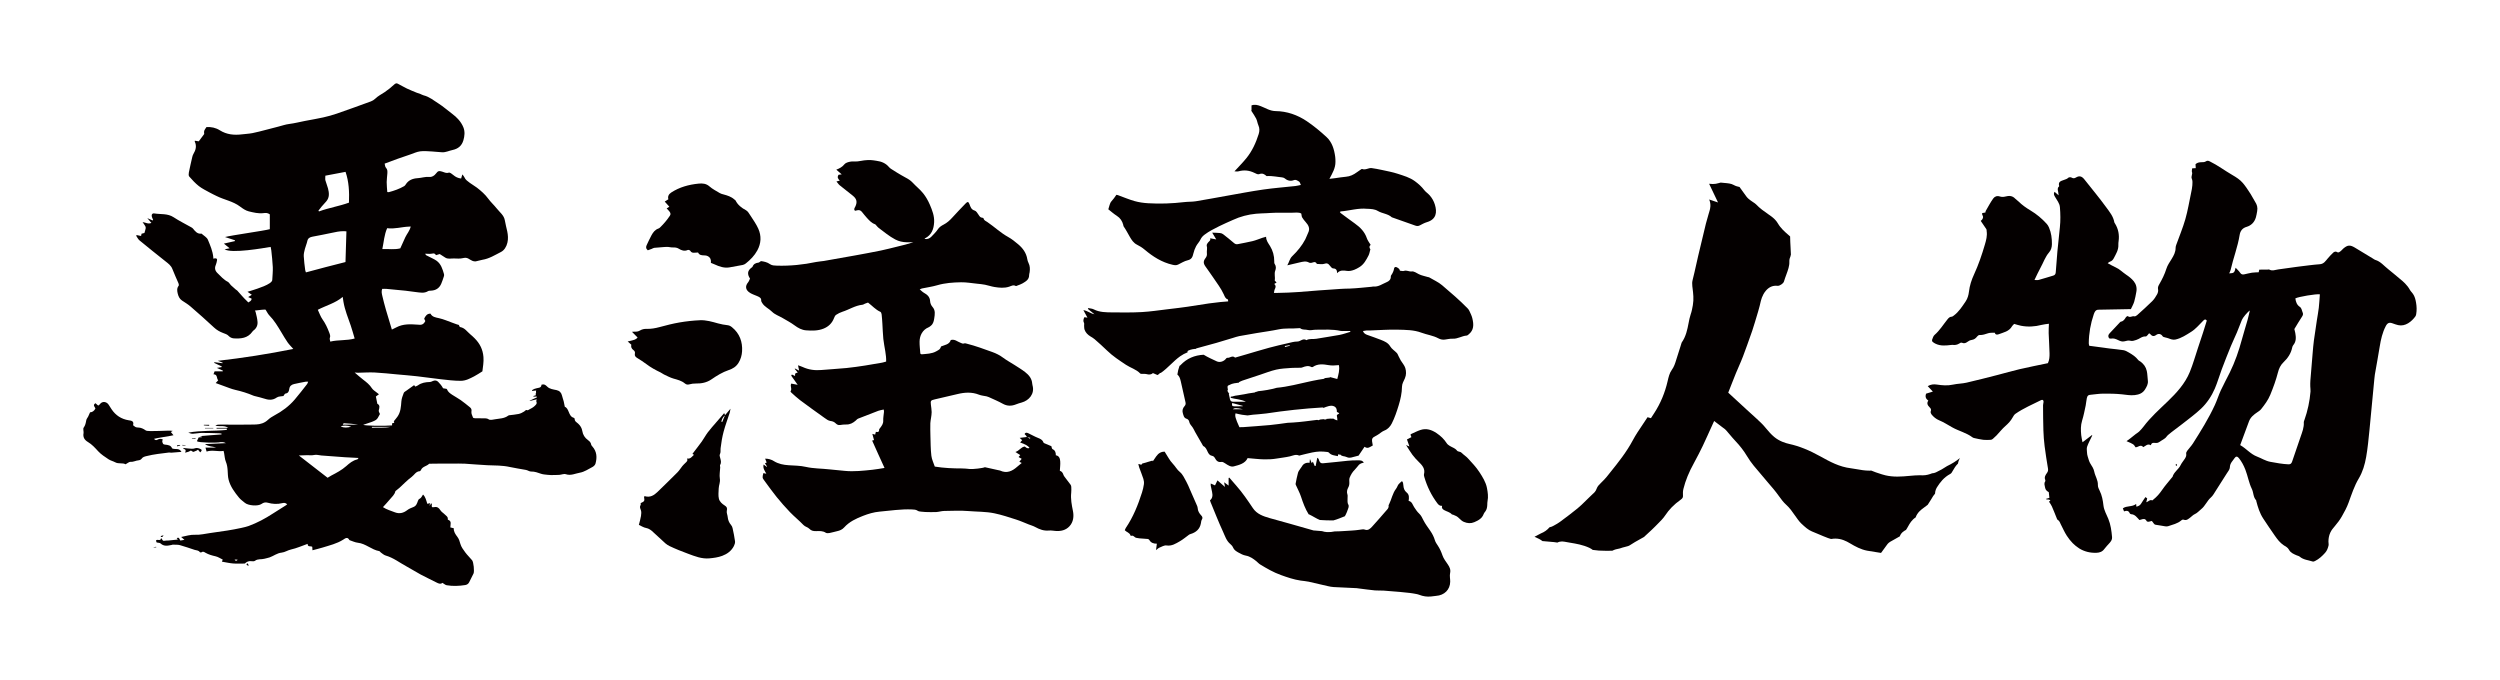 <?xml version="1.0" encoding="utf-8"?>
<!-- Generator: Adobe Illustrator 22.1.0, SVG Export Plug-In . SVG Version: 6.00 Build 0)  -->
<svg version="1.1" id="_x30_" xmlns="http://www.w3.org/2000/svg" xmlns:xlink="http://www.w3.org/1999/xlink" x="0px" y="0px"
	 viewBox="0 0 600 163.189" style="enable-background:new 0 0 600 163.189;" xml:space="preserve">
<style type="text/css">
	.st0{fill:#040000;}
</style>
<g>
	<path class="st0" d="M183.491,115.413c0.958,1.298,1.887,2.619,2.903,3.87c1.02,1.256,2.091,2.478,3.214,3.643
		c1.032,1.071,2.203,2.009,3.232,3.084c0.418,0.437,1.021,0.497,1.39,0.887c0.491,0.517,1.018,0.586,1.683,0.57
		c0.76-0.018,1.553-0.083,2.265,0.388c0.221,0.146,0.606,0.122,0.896,0.069c0.612-0.111,1.207-0.31,1.817-0.438
		c0.657-0.138,1.25-0.392,1.701-0.896c1.236-1.381,2.882-2.144,4.54-2.787c1.256-0.487,2.576-0.89,3.956-1.012
		c2.594-0.229,5.171-0.642,7.792-0.526c0.516,0.023,0.953,0.029,1.394,0.337c0.226,0.158,0.573,0.158,0.869,0.201
		c0.307,0.045,0.618,0.073,0.928,0.079c0.872,0.016,1.747,0.055,2.617,0.01c0.646-0.033,1.285-0.258,1.929-0.264
		c1.923-0.017,3.838-0.137,5.774,0.024c2.094,0.174,4.221,0.114,6.281,0.545c1.759,0.368,3.477,0.944,5.193,1.492
		c1.035,0.331,2.031,0.784,3.045,1.181c0.519,0.203,1.068,0.351,1.551,0.618c1.032,0.57,2.08,0.962,3.293,0.84
		c0.519-0.052,1.054,0.059,1.581,0.1c1.272,0.099,2.457-0.172,3.336-1.12c0.955-1.03,1.093-2.398,0.836-3.667
		c-0.295-1.458-0.575-2.884-0.416-4.374c0.049-0.462,0.033-0.933,0.016-1.398c-0.007-0.178-0.057-0.383-0.159-0.523
		c-0.488-0.671-1.003-1.321-1.502-1.984c-0.089-0.118-0.167-0.254-0.214-0.394c-0.159-0.479-0.413-0.868-0.871-0.975
		c0.041-0.814,0.151-1.554,0.093-2.28c-0.051-0.645-0.228-1.318-1.055-1.447c0.017-0.613-0.155-1.174-0.656-1.399
		c-0.435-0.196-0.282-0.568-0.42-0.786c-0.608-0.255-1.167-0.484-1.72-0.726c-0.079-0.034-0.162-0.118-0.191-0.198
		c-0.223-0.624-0.736-0.844-1.308-1.069c-0.774-0.304-1.5-0.73-2.255-1.087c-0.342-0.161-0.708-0.297-0.951,0.172
		c0.239,0.2,0.445,0.458,0.564,0.702c-0.549,0.066-1.1,0.133-1.739,0.211c0.264,0.245,0.413,0.383,0.595,0.552
		c-0.182,0.211-0.326,0.379-0.481,0.558c1.283,0.441,1.957,0.835,2.244,1.299c-0.491,0.253-0.822-0.065-1.119-0.336
		c-0.92,0.117-1.293,0.993-2.269,1.318c0.492,0.312,0.823,0.522,1.168,0.74c-0.135,0.155-0.268,0.308-0.408,0.469
		c0.262,0.151,0.487,0.279,0.752,0.431c-0.222,0.276-0.392,0.487-0.563,0.7c0.134,0.068,0.259,0.133,0.571,0.293
		c-0.435,0.361-0.779,0.633-1.107,0.923c-1.186,1.05-2.469,1.643-4.056,0.911c-0.138-0.064-0.302-0.071-0.454-0.105
		c-1.051-0.233-2.101-0.466-3.217-0.714c-0.484,0.231-2.881,0.513-3.677,0.428c-0.621-0.066-1.246-0.132-1.869-0.132
		c-2.128,0.001-4.247-0.087-6.484-0.443c-0.276-0.839-0.717-1.703-0.823-2.605c-0.185-1.572-0.177-3.169-0.226-4.755
		c-0.032-1.015-0.039-2.031-0.021-3.045c0.008-0.429,0.115-0.856,0.17-1.284c0.058-0.459,0.157-0.921,0.147-1.38
		c-0.012-0.59-0.109-1.179-0.18-1.768c-0.117-0.968-0.034-1.075,0.946-1.299c1.82-0.417,3.64-0.833,5.455-1.273
		c1.734-0.42,3.438-0.519,5.147,0.157c0.567,0.224,1.207,0.262,1.811,0.396c0.181,0.04,0.361,0.099,0.528,0.177
		c1.121,0.521,2.272,0.988,3.347,1.591c1.079,0.605,2.114,0.594,3.214,0.149c0.432-0.175,0.883-0.311,1.333-0.434
		c1.731-0.472,3.195-2.071,2.602-4.147c-0.034-0.119-0.056-0.244-0.064-0.368c-0.077-1.248-0.819-2.109-1.735-2.816
		c-0.804-0.62-1.683-1.144-2.54-1.695c-0.899-0.578-1.85-1.085-2.704-1.722c-0.808-0.602-1.646-1.027-2.607-1.373
		c-2.012-0.726-4.012-1.468-6.087-1.994c-0.208-0.053-0.462-0.146-0.634-0.074c-0.385,0.162-0.644-0.063-0.956-0.174
		c-0.723-0.257-1.331-0.912-2.287-0.637c-0.337,1.096-1.442,1.166-2.323,1.537c-0.278,0.706-0.292,0.681-1.154,1.169
		c-1.099,0.622-2.317,0.602-3.511,0.725c-0.099,0.01-0.211-0.107-0.318-0.165c-0.067-0.983-0.2-1.942-0.184-2.898
		c0.023-1.386,0.672-2.816,2.159-3.418c0.22-0.089,0.411-0.262,0.598-0.418c0.548-0.457,0.679-1.153,0.769-1.768
		c0.134-0.915,0.33-1.884-0.434-2.725c-0.313-0.344-0.537-0.889-0.56-1.354c-0.053-1.058-0.694-1.571-1.504-2.032
		c-0.337-0.191-0.611-0.492-0.991-0.807c0.266-0.111,0.399-0.191,0.542-0.221c1.215-0.255,2.455-0.42,3.642-0.768
		c1.881-0.55,3.807-0.685,5.734-0.714c1.27-0.019,2.544,0.209,3.815,0.338c0.65,0.066,1.304,0.125,1.943,0.251
		c0.763,0.15,1.504,0.421,2.27,0.543c1.169,0.187,2.348,0.311,3.518-0.074c0.505-0.166,1.001-0.514,1.582-0.167
		c0.089,0.053,0.289-0.063,0.43-0.12c0.404-0.161,0.831-0.286,1.199-0.508c0.771-0.464,1.607-0.899,1.582-2.01
		c-0.005-0.213,0.087-0.426,0.118-0.642c0.113-0.785,0.099-1.551-0.278-2.284c-0.139-0.27-0.233-0.578-0.28-0.879
		c-0.236-1.49-1.068-2.622-2.178-3.558c-0.758-0.639-1.542-1.278-2.405-1.754c-1.823-1.005-3.318-2.448-5.023-3.606
		c-0.344-0.234-0.799-0.359-0.891-0.87c-0.012-0.069-0.194-0.152-0.299-0.154c-0.492-0.01-0.666-0.37-0.903-0.712
		c-0.261-0.377-0.548-0.895-0.922-1c-0.851-0.239-1.017-0.912-1.264-1.551c-0.226-0.585-0.434-0.665-0.896-0.186
		c-1.085,1.123-2.166,2.249-3.214,3.406c-0.613,0.677-1.266,1.272-2.088,1.693c-0.548,0.281-1.052,0.609-1.422,1.174
		c-0.424,0.645-1.011,1.186-1.547,1.754c-0.411,0.437-0.987,0.609-1.593,0.525c0.032-0.053,0.051-0.13,0.096-0.154
		c1.572-0.806,2.095-2.187,2.187-3.85c0.084-1.522-0.453-2.889-1.027-4.225c-0.415-0.966-0.951-1.915-1.606-2.734
		c-0.746-0.932-1.715-1.683-2.527-2.567c-0.501-0.546-1.096-0.902-1.734-1.236c-0.687-0.36-1.347-0.771-2.016-1.165
		c-0.241-0.142-0.477-0.292-0.708-0.449c-0.41-0.279-0.898-0.497-1.204-0.864c-0.796-0.953-1.824-1.362-3-1.521
		c-0.463-0.062-0.924-0.162-1.389-0.177c-0.529-0.018-1.062,0.014-1.588,0.071c-0.548,0.06-1.087,0.208-1.636,0.256
		c-0.558,0.049-1.138-0.053-1.681,0.053c-0.498,0.098-1.117,0.26-1.4,0.617c-0.525,0.663-1.189,1.014-1.962,1.304
		c0.426,0.373,0.809,0.709,1.297,1.136c-0.43,0.051-0.69,0.081-0.752,0.089c-0.406,0.617-0.116,1.003,0.292,1.401
		c-0.282,0.074-0.465,0.121-0.8,0.209c0.305,0.366,0.498,0.685,0.769,0.907c1.032,0.846,2.094,1.654,3.135,2.489
		c0.988,0.793,1.149,1.552,0.601,2.677c-0.144,0.296-0.416,0.587-0.054,0.966c0.187-0.042,0.396-0.085,0.604-0.135
		c0.452-0.109,0.789,0.075,1.067,0.413c0.394,0.478,0.769,0.975,1.19,1.428c0.568,0.61,1.121,1.247,1.958,1.524
		c0.122,0.04,0.206,0.196,0.306,0.3c0.185,0.193,0.346,0.42,0.558,0.577c1.296,0.96,2.526,2.006,3.97,2.769
		c0.887,0.468,1.797,0.655,2.767,0.677c0.527,0.012,1.053,0.002,1.58,0.002c-1.269,0.419-2.562,0.73-3.855,1.042
		c-1.302,0.314-2.596,0.666-3.908,0.935c-2.075,0.426-4.159,0.808-6.243,1.188c-2.486,0.453-4.975,0.891-7.465,1.322
		c-0.613,0.106-1.245,0.115-1.853,0.244c-3.099,0.655-6.23,0.97-9.395,0.884c-0.553-0.015-1.216-0.036-1.626-0.333
		c-0.758-0.549-1.577-0.671-2.223-0.761c-0.309,0.196-0.44,0.345-0.586,0.362c-0.662,0.077-1.188,0.313-1.436,0.988
		c-0.036,0.096-0.164,0.162-0.258,0.232c-0.94,0.701-1.071,1.517-0.348,2.611c-0.139,0.28-0.247,0.651-0.473,0.924
		c-0.727,0.875-0.668,1.837,0.557,2.556c0.502,0.295,1.07,0.476,1.609,0.709c0.453,0.196,1.006,0.436,0.983,0.943
		c-0.015,0.338,0.103,0.482,0.237,0.71c0.563,0.956,1.621,1.357,2.373,2.118c0.67,0.678,1.687,1.009,2.541,1.512
		c0.964,0.568,1.966,1.088,2.859,1.754c0.851,0.635,1.751,1.127,2.785,1.2c1.398,0.099,2.815,0.131,4.165-0.409
		c1.217-0.488,2.068-1.321,2.536-2.557c0.106-0.279,0.259-0.605,0.49-0.757c0.464-0.305,0.976-0.57,1.504-0.737
		c1.624-0.515,3.079-1.511,4.823-1.686c0.206-0.021,0.396-0.18,0.599-0.26c0.254-0.1,0.514-0.185,0.732-0.263
		c1.026,0.774,1.823,1.722,2.968,2.223c0.163,0.072,0.275,0.4,0.301,0.622c0.087,0.743,0.132,1.49,0.179,2.237
		c0.077,1.215,0.104,2.435,0.227,3.645c0.101,0.992,0.316,1.972,0.469,2.959c0.127,0.822,0.243,1.646,0.207,2.474
		c-0.393,0.107-0.69,0.212-0.995,0.266c-1.351,0.239-2.701,0.482-4.057,0.687c-1.48,0.223-2.963,0.45-4.452,0.595
		c-2.019,0.197-4.046,0.303-6.067,0.479c-1.553,0.135-3.039-0.065-4.461-0.72c-0.324-0.149-0.67-0.252-1.117-0.417
		c0.098,0.492,0.164,0.824,0.254,1.281c-0.419-0.216-0.701-0.362-0.983-0.507c-0.02,0.033-0.04,0.066-0.06,0.098
		c0.234,0.281,0.467,0.561,0.728,0.875c-0.238,0.087-0.487,0.104-0.585,0.234c-0.1,0.134-0.051,0.379-0.068,0.589
		c-0.265-0.122-0.508-0.234-0.761-0.351c-0.075,0.135-0.177,0.254-0.155,0.287c0.482,0.699,0.978,1.389,1.549,2.188
		c-0.593-0.115-1.069-0.207-1.541-0.299c-0.353,0.625,0.273,1.292-0.186,1.863c-0.024,0.03,0.106,0.219,0.196,0.299
		c0.695,0.614,1.363,1.264,2.104,1.817c1.923,1.435,3.872,2.837,5.827,4.228c0.45,0.32,0.947,0.706,1.459,0.769
		c0.509,0.062,0.877,0.201,1.227,0.536c0.295,0.282,0.612,0.509,1.077,0.432c0.489-0.08,0.991-0.142,1.484-0.126
		c0.91,0.029,1.622-0.364,2.275-0.934c0.187-0.163,0.355-0.381,0.574-0.469c1.613-0.646,3.233-1.276,4.86-1.885
		c0.395-0.148,0.827-0.199,1.287-0.306c0.033,0.235,0.082,0.387,0.07,0.533c-0.06,0.714-0.215,1.429-0.185,2.138
		c0.032,0.738-0.351,1.226-0.74,1.748c-0.096,0.129-0.246,0.275-0.244,0.412c0.01,0.605-0.333,0.642-0.78,0.519
		c-0.06,0.228-0.113,0.431-0.175,0.665c-0.234-0.059-0.417-0.106-0.673-0.171c0.15,0.556,0.275,1.02,0.4,1.483
		c-0.195,0.052-0.311,0.083-0.45,0.12c0.489,1.091,0.97,2.17,1.456,3.246c0.495,1.094,0.996,2.185,1.518,3.328
		c-1.063,0.162-1.98,0.339-2.905,0.435c-2.197,0.226-4.396,0.483-6.613,0.269c-1.242-0.12-2.486-0.225-3.726-0.366
		c-1.879-0.215-3.776-0.17-5.647-0.595c-1.326-0.302-2.723-0.31-4.092-0.395c-1.268-0.078-2.477-0.309-3.572-0.989
		c-0.636-0.394-1.328-0.601-2.099-0.59c0.131,0.332,0.251,0.635,0.37,0.935c-0.177,0.068-0.286,0.11-0.412,0.159
		c0.198,0.321,0.348,0.565,0.499,0.809c-0.03,0.018-0.061,0.035-0.091,0.053c-0.235-0.176-0.47-0.352-0.732-0.549
		c-0.218,0.896,0.268,1.504,0.653,2.208c-0.28-0.056-0.498-0.1-0.714-0.143C182.934,114.641,182.926,114.647,183.491,115.413z
		 M246.55,104.911c0.241,0.054,0.483,0.107,0.725,0.161c-0.029,0.077-0.059,0.154-0.088,0.231
		C246.974,105.173,246.762,105.042,246.55,104.911z"/>
	<path class="st0" d="M328.854,79.311c2.186-0.071,4.375-0.246,6.559-0.19c1.92,0.049,3.877,0.031,5.727,0.724
		c1.333,0.499,2.775,0.667,4.048,1.346c0.478,0.255,0.987,0.377,1.528,0.317c0.645-0.072,1.295-0.256,1.932-0.219
		c1.202,0.07,2.195-0.672,3.349-0.752c0.165-0.011,0.333-0.162,0.476-0.278c1.24-1.009,1.283-2.263,0.877-3.913
		c-0.147-0.599-0.445-1.163-0.702-1.73c-0.098-0.218-0.247-0.425-0.415-0.597c-1.924-1.978-4.019-3.765-6.118-5.552
		c-0.952-0.811-2.066-1.265-3.099-1.894c-0.099-0.06-0.238-0.05-0.354-0.088c-0.718-0.235-1.475-0.335-2.16-0.693
		c-0.536-0.28-1.152-0.721-1.668-0.646c-0.666,0.096-1.227-0.367-1.878-0.128c-0.266,0.098-0.613-0.023-0.966-0.048
		c-0.081-0.169-0.119-0.385-0.247-0.484c-0.233-0.181-0.521-0.406-0.784-0.404c-0.374,0.002-0.388,0.384-0.45,0.706
		c-0.062,0.317-0.243,0.613-0.386,0.912c-0.103,0.216-0.338,0.426-0.328,0.631c0.036,0.775-0.445,1.163-1.036,1.406
		c-1.022,0.421-1.949,1.156-3.154,1.028c-0.12-0.013-0.246,0.044-0.37,0.056c-1.77,0.157-3.538,0.373-5.311,0.438
		c-0.738,0.027-1.477,0.013-2.22,0.079c-1.709,0.152-3.425,0.215-5.135,0.358c-3.3,0.277-6.598,0.567-9.911,0.602
		c-0.273,0.003-0.547,0-0.918,0c0.084-0.375,0.091-0.664,0.213-0.891c0.241-0.451,0.317-0.86-0.14-1.253
		c0.232-0.146,0.405-0.255,0.566-0.356c-0.222-0.252-0.465-0.415-0.443-0.522c0.16-0.774-0.18-1.555,0.13-2.344
		c0.19-0.487,0.224-1.078-0.146-1.593c-0.11-0.153-0.103-0.411-0.101-0.621c0.018-1.319-0.338-2.571-1.006-3.661
		c-0.419-0.685-0.936-1.283-0.955-2.235c-0.354,0.099-0.615,0.161-0.867,0.246c-0.79,0.266-1.562,0.6-2.368,0.8
		c-1.172,0.291-2.369,0.481-3.553,0.727c-0.373,0.078-0.642-0.031-0.931-0.279c-0.852-0.732-1.728-1.437-2.618-2.124
		c-0.2-0.154-0.489-0.241-0.746-0.266c-0.611-0.059-1.227-0.062-1.85-0.088c0.286,0.476,0.6,0.997,0.978,1.626
		c-0.562-0.106-0.988-0.187-1.462-0.276c0.113,0.32-0.001,0.537-0.28,0.784c-0.278,0.246-0.631,0.738-0.55,0.993
		c0.204,0.64-0.035,1.239,0.045,1.849c0.055,0.421-0.058,0.776-0.327,1.128c-0.551,0.721-0.55,1.242-0.049,1.97
		c0.614,0.894,1.271,1.759,1.868,2.664c0.887,1.343,1.898,2.609,2.567,4.09c0.215,0.475,0.367,1.007,0.965,1.192
		c0.061,0.019,0.051,0.266,0.085,0.48c-0.651,0.052-1.24,0.086-1.824,0.149c-0.93,0.101-1.86,0.201-2.785,0.337
		c-1.726,0.254-3.444,0.552-5.171,0.797c-1.606,0.228-3.217,0.421-4.827,0.611c-2.043,0.241-4.084,0.558-6.135,0.67
		c-2.342,0.128-4.694,0.098-7.041,0.077c-1.525-0.014-3.063-0.006-4.49-0.732c-0.387-0.197-0.866-0.209-1.303-0.307
		c-0.031,0.068-0.063,0.137-0.094,0.205c0.468,0.38,0.935,0.759,1.578,1.281c-1.017-0.2-1.646-0.834-2.661-0.993
		c0.371,0.684,0.654,1.205,0.982,1.81c-0.331-0.053-0.557-0.09-0.733-0.118c-0.262,0.488-0.346,0.916-0.093,1.386
		c0.089,0.165,0.003,0.419,0.018,0.63c0.025,0.337,0.007,0.695,0.118,1.004c0.252,0.699,0.761,1.205,1.393,1.592
		c0.344,0.211,0.708,0.407,1.008,0.672c1.007,0.887,2.016,1.773,2.973,2.712c1.37,1.343,2.966,2.372,4.548,3.429
		c1.112,0.743,2.467,1.082,3.424,2.084c0.086,0.09,0.283,0.094,0.431,0.104c0.362,0.022,0.744-0.045,1.084,0.049
		c0.581,0.161,1.1,0.164,1.547-0.242c0.377,0.156,0.739,0.323,1.1,0.472c0.024-0.023,0.045-0.049,0.079-0.068
		c0.107-0.06,0.206-0.13,0.309-0.194c0.052-0.133,0.166-0.242,0.347-0.252c0.025-0.001,0.049-0.009,0.073-0.013
		c1.691-1.168,2.941-2.78,4.622-3.98c0.563-0.402,1.161-0.709,1.781-0.951c-0.053-0.155-0.019-0.329,0.177-0.419
		c0.618-0.286,1.262-0.387,1.921-0.424c-0.024-0.027-0.044-0.049-0.072-0.08c1.734-0.474,3.295-0.887,4.847-1.33
		c1.345-0.384,2.68-0.805,4.02-1.207c0.5-0.15,0.995-0.332,1.506-0.43c1.397-0.266,2.801-0.5,4.204-0.735
		c1.749-0.294,3.513-0.517,5.247-0.881c1.619-0.34,3.25-0.133,4.869-0.287c0.121-0.012,0.284-0.024,0.363,0.041
		c0.516,0.43,1.176,0.223,1.758,0.39c0.593,0.17,1.292-0.065,1.944-0.064c1.991,0.002,3.99-0.157,5.961,0.292
		c0.268,0.061,0.561,0.011,0.842,0.012c0.482,0.001,0.963,0,1.445,0c0.009,0.069,0.019,0.138,0.028,0.207
		c-0.879,0.254-1.745,0.578-2.64,0.747c-1.836,0.347-3.691,0.59-5.531,0.918c-0.787,0.14-1.625-0.097-2.368,0.332
		c-0.818-0.561-1.42,0.336-2.183,0.331c-0.757-0.006-1.522,0.227-2.273,0.399c-1.501,0.344-3.004,0.685-4.489,1.089
		c-1.884,0.512-3.751,1.085-5.626,1.631c-0.743,0.216-1.485,0.434-2.229,0.648c-0.117,0.034-0.297,0.113-0.352,0.064
		c-0.65-0.587-1.245,0.184-1.874,0.07c-0.077-0.014-0.204,0.116-0.272,0.207c-0.499,0.66-1.471,0.997-2.217,0.646
		c-1.063-0.5-2.145-0.973-3.145-1.588c-2.159,0.119-4.042,0.859-5.619,2.56c-0.054,0.059-0.114,0.088-0.174,0.105
		c-0.249,0.668-0.423,1.36-0.517,2.087c0.436,0.386,0.618,0.782,0.809,1.59c0.395,1.669,0.754,3.347,1.131,5.02
		c0.079,0.349,0.08,0.65-0.199,0.95c-0.427,0.46-0.626,1.076-0.444,1.654c0.168,0.532,0.211,1.22,0.975,1.422
		c0.228,0.06,0.513,0.372,0.548,0.604c0.093,0.601,0.495,0.969,0.818,1.415c0.253,0.349,0.409,0.767,0.624,1.145
		c0.615,1.081,1.237,2.157,1.857,3.234c0.031,0.054,0.066,0.121,0.117,0.144c0.594,0.276,0.787,0.854,1.041,1.382
		c0.224,0.466,0.485,0.854,1.061,0.956c0.29,0.051,0.516,0.235,0.686,0.557c0.308,0.585,0.73,1.055,1.553,0.896
		c0.27-0.052,0.633,0.178,0.902,0.357c0.631,0.418,1.348,0.906,2.045,0.722c1.326-0.35,2.746-0.694,3.331-1.991
		c1.381,0.112,2.65,0.271,3.922,0.301c1.022,0.024,2.062-0.024,3.067-0.197c1.05-0.181,2.113-0.28,3.16-0.523
		c0.676-0.157,1.41-0.562,2.175-0.203c0.113,0.053,0.3-0.048,0.451-0.084c0.907-0.216,1.808-0.458,2.721-0.644
		c0.605-0.123,1.225-0.211,1.842-0.234c0.581-0.021,1.167,0.056,1.75,0.108c0.144,0.013,0.332,0.051,0.415,0.149
		c0.576,0.68,1.388,0.688,2.197,0.86c-0.143-0.774,0.394-0.234,0.578-0.375c0.36,0.489,0.978,0.331,1.433,0.572
		c0.549,0.291,1.077,0.184,1.625,0.011c0.424-0.134,0.862-0.225,1.297-0.336c0.446-0.66,0.924-1.368,1.435-2.125
		c0.787,0.591,1.327,0.018,1.975-0.312c-0.056-0.319-0.125-0.65-0.169-0.983c-0.081-0.626,0.089-0.901,0.658-1.175
		c0.278-0.134,0.544-0.298,0.805-0.466c0.494-0.318,0.943-0.746,1.479-0.951c0.858-0.328,1.436-1.019,1.785-1.703
		c0.697-1.367,1.191-2.852,1.644-4.326c0.448-1.46,0.784-2.959,0.807-4.506c0.011-0.737,0.413-1.353,0.695-2.002
		c0.353-0.811,0.336-1.683,0.1-2.468c-0.199-0.661-0.73-1.22-1.097-1.835c-0.189-0.317-0.341-0.657-0.511-0.986
		c-0.139-0.268-0.231-0.582-0.43-0.793c-0.509-0.541-1.208-0.953-1.572-1.569c-0.534-0.903-1.377-1.23-2.228-1.576
		c-1.092-0.444-2.22-0.801-3.326-1.21c-0.411-0.152-0.792-0.361-1.006-0.917c0.336-0.054,0.625-0.119,0.917-0.141
		C328.297,79.283,328.576,79.32,328.854,79.311z M309.519,82.831c0.011,0.052,0.021,0.103,0.032,0.155
		c-0.382,0.099-0.765,0.198-1.147,0.297c-0.018-0.08-0.036-0.16-0.053-0.24C308.74,82.972,309.129,82.902,309.519,82.831z
		 M295.193,95.818c-0.095-0.391-0.172-0.785-0.285-1.312c0.047,0.005,0.09,0.009,0.136,0.014c-0.143-0.158-0.273-0.347-0.393-0.572
		c-0.09-0.167-0.051-0.327,0.045-0.44c-0.156-0.798-0.169-0.954,0.393-1.12c0.011-0.008,0.017-0.018,0.029-0.025
		c0.691-0.382,1.484-0.432,2.259-0.535l-0.032-0.1c0.264-0.125,0.519-0.277,0.794-0.37c1.414-0.477,2.832-0.94,4.25-1.405
		c1.298-0.426,2.577-0.942,3.904-1.242c1.175-0.266,2.403-0.314,3.611-0.408c0.762-0.059,1.532-0.021,2.298-0.04
		c0.145-0.004,0.294-0.058,0.433-0.111c0.69-0.263,1.376-0.465,2.092-0.064c0.089,0.05,0.267,0.043,0.35-0.015
		c1.172-0.825,2.529-0.666,3.761-0.444c0.832,0.15,1.591,0.077,2.495-0.001c0.233,1.161-0.102,2.207-0.385,3.334
		c-0.57-0.152-1.133-0.303-1.691-0.452c-0.062,0.058-0.14,0.103-0.247,0.109c-0.358,0.02-0.717,0.07-1.075,0.131
		c-0.039,0.091-0.119,0.163-0.256,0.182c-0.824,0.112-1.642,0.261-2.456,0.427c-0.279,0.064-0.558,0.125-0.837,0.177
		c-2.647,0.577-5.269,1.285-7.961,1.535c-1.488,0.429-3.014,0.674-4.552,0.83c-0.045,0.045-0.102,0.083-0.184,0.099
		c-0.122,0.024-0.245,0.049-0.367,0.073c-0.061,0.07-0.146,0.124-0.26,0.137c-0.464,0.052-0.925,0.126-1.385,0.205
		c-0.702,0.146-1.405,0.282-2.114,0.38c-0.116,0.02-0.232,0.042-0.348,0.061v0.003h-0.023c-0.257,0.041-0.513,0.082-0.769,0.115
		c-0.246,0.066-0.492,0.133-0.738,0.2c-0.102,0.028-0.188,0.011-0.262-0.024c-0.026,0.115-0.05,0.222-0.075,0.332
		c1.199,0.338,2.496,0.329,3.652,0.932c-1.062,0-2.076-0.005-3.09,0.002C295.491,96.42,295.283,96.187,295.193,95.818z
		 M295.726,96.719c0.877,0.237,1.704,0.46,2.532,0.683c-0.006,0.036-0.011,0.072-0.017,0.108c-0.678,0-1.356-0.014-2.033,0.004
		C295.651,97.53,295.622,97.236,295.726,96.719z M295.872,98.223c0.397-0.358,0.911-0.356,2.433,0H295.872z M320.869,99.923
		c0.082,0.267,0.064,0.564,0.105,0.984c-0.394-0.101-0.717-0.263-1.011-0.454c-0.033,0.009-0.063,0.022-0.102,0.022
		c-0.232,0.004-0.465-0.004-0.697-0.006c-0.008,0.001-0.013,0.005-0.021,0.006c-0.26,0.017-0.52,0.039-0.779,0.061
		c-0.009,0.032-0.02,0.064-0.027,0.096c-0.269,0.089-0.492,0.055-0.698-0.03c-0.273,0.027-0.546,0.055-0.819,0.085
		c0.001,0.001,0.001,0.001,0.001,0.002c-0.181,0.065-0.346,0.189-0.451,0.15c-0.087-0.033-0.174-0.047-0.261-0.069
		c-1.915,0.232-3.826,0.511-5.753,0.633c-0.44,0.028-0.881,0.047-1.321,0.069c-0.058,0.007-0.115,0.015-0.172,0.023
		c-1.357,0.178-2.712,0.392-4.074,0.517c-2.173,0.201-4.351,0.344-6.527,0.506c-0.274,0.02-0.551,0.003-0.805,0.003
		c-0.95-2.078-1.121-2.708-0.92-3.319c0.516,0.116,1.024,0.268,1.544,0.338c0.441,0.059,0.882,0.112,1.324,0.163
		c0.874-0.142,1.754-0.229,2.636-0.283c0.621-0.072,1.244-0.136,1.867-0.191c4.466-0.682,8.959-1.17,13.472-1.439
		c0.12-0.007,0.203,0.038,0.264,0.103c0.738-0.286,1.741-0.732,2.499-0.395c0.599,0.266,0.73,0.802,0.707,1.369
		c0.197,0.075,0.392,0.177,0.58,0.322C321.246,99.461,320.719,99.435,320.869,99.923z"/>
	<path class="st0" d="M343.147,46.908c-0.413-0.477-0.958-0.803-1.318-1.273c-0.645-0.843-1.377-1.505-2.243-2.141
		c-1.258-0.924-2.683-1.306-4.086-1.773c-1.263-0.42-2.59-0.654-3.895-0.943c-0.789-0.174-1.586-0.319-2.386-0.433
		c-0.776-0.111-1.493,0.55-2.304,0.209c-0.062-0.026-0.18,0.043-0.255,0.094c-0.336,0.225-0.673,0.451-0.998,0.691
		c-0.787,0.581-1.625,1.002-2.629,1.08c-0.868,0.068-1.729,0.227-2.594,0.341c-0.436,0.057-0.873,0.105-1.377,0.165
		c0.728-1.359,1.462-2.592,1.448-4.082c-0.003-0.399-0.005-0.802-0.057-1.196c-0.237-1.797-0.748-3.531-2.109-4.779
		c-1.486-1.363-3.053-2.667-4.724-3.79c-2.232-1.499-4.752-2.384-7.468-2.415c-1.35-0.015-2.395-0.731-3.555-1.176
		c-0.754-0.29-1.452-0.484-2.232-0.189c0,0.416,0,0.781,0,1.146c-0.095,0.091-0.038,0.161,0.01,0.237
		c0.378,0.6,0.802,1.177,1.114,1.809c0.245,0.498,0.302,1.086,0.528,1.596c0.312,0.703,0.292,1.383,0.069,2.09
		c-0.661,2.095-1.565,4.075-2.952,5.788c-0.877,1.083-1.87,2.073-2.864,3.162c0.35,0,0.696,0.072,0.998-0.012
		c1.317-0.369,2.562-0.219,3.783,0.37c0.355,0.171,0.841,0.444,1.122,0.325c0.829-0.35,1.347,0.039,1.793,0.447
		c0.431,0,0.764-0.024,1.094,0.005c0.621,0.054,1.242,0.119,1.858,0.216c0.496,0.078,1.112,0.062,1.448,0.351
		c0.675,0.581,1.419,0.685,2.127,0.418c0.591-0.223,0.899,0.134,1.268,0.325c0.216,0.111,0.285,0.507,0.444,0.823
		c-0.541,0.106-0.935,0.212-1.335,0.256c-2.573,0.283-5.157,0.479-7.717,0.846c-2.898,0.416-5.775,0.975-8.66,1.482
		c-2.487,0.437-4.967,0.917-7.459,1.321c-0.92,0.149-1.87,0.097-2.799,0.205c-2.894,0.339-5.797,0.453-8.703,0.275
		c-1.081-0.066-2.179-0.218-3.218-0.512c-1.367-0.386-2.684-0.952-4.024-1.436c-0.113-0.041-0.238-0.05-0.359-0.074
		c-0.366,0.569-0.759,1.077-1.197,1.571c-0.411,0.464-0.493,1.222-0.739,1.906c0.66,0.514,1.31,1.103,2.041,1.566
		c0.835,0.529,1.301,1.261,1.545,2.179c0.031,0.115,0.02,0.255,0.082,0.345c0.561,0.805,1.005,1.677,1.493,2.521
		c0.413,0.714,0.893,1.477,1.733,1.889c0.641,0.314,1.263,0.708,1.807,1.169c1.991,1.687,4.133,3.053,6.722,3.646
		c0.489,0.112,0.89,0.168,1.341-0.054c0.752-0.37,1.488-0.845,2.288-1.025c0.974-0.219,1.181-0.847,1.368-1.647
		c0.139-0.595,0.362-1.185,0.646-1.726c0.298-0.567,0.791-1.038,1.056-1.616c0.236-0.515,0.572-0.847,1.007-1.179
		c1.073-0.817,2.279-1.392,3.465-2c1.078-0.552,2.207-1.003,3.307-1.512c1.77-0.818,3.628-1.307,5.564-1.49
		c0.829-0.078,1.664-0.088,2.496-0.13c0.713-0.036,1.426-0.096,2.14-0.106c1.313-0.019,2.625-0.026,3.938-0.007
		c0.817,0.012,1.671-0.186,2.276,0.207c0.084,0.407,0.076,0.701,0.203,0.914c0.237,0.397,0.531,0.765,0.841,1.111
		c0.686,0.766,1.126,1.561,0.589,2.609c-0.255,0.499-0.411,1.048-0.671,1.544c-0.804,1.533-1.898,2.851-3.139,4.044
		c-0.632,0.607-0.733,1.447-1.182,2.193c1.058-0.251,2.009-0.488,2.965-0.698c0.753-0.166,1.498-0.401,2.269,0.045
		c0.224,0.13,0.637,0.07,0.905-0.042c0.531-0.221,0.8,0.021,0.959,0.361c0.409,0.023,0.735,0.054,1.061,0.057
		c0.21,0.002,0.433,0,0.629-0.065c0.718-0.238,1.028-0.124,1.465,0.468c0.192,0.259,0.49,0.615,0.745,0.619
		c0.737,0.013,0.945,0.413,0.958,1.142c0.713-0.798,1.546-0.667,2.344-0.548c0.649,0.097,1.234-0.067,1.81-0.281
		c0.405-0.15,0.783-0.379,1.158-0.599c1.106-0.651,1.671-1.747,2.23-2.825c0.215-0.415,0.276-0.91,0.44-1.484
		c-0.215-0.271-0.38-0.685,0.071-1.047c-0.33-0.562-0.724-1.035-0.907-1.58c-0.525-1.563-1.592-2.641-2.891-3.562
		c-1.141-0.809-2.257-1.654-3.382-2.486c-0.07-0.052-0.118-0.135-0.212-0.246c0.113-0.095,0.155-0.16,0.202-0.164
		c2.127-0.163,4.201-0.859,6.367-0.626c0.03,0.003,0.062-0.008,0.093-0.006c0.841,0.05,1.684,0.063,2.445,0.52
		c1.061,0.637,2.408,0.646,3.364,1.521c1.876,0.66,3.755,1.312,5.626,1.988c0.382,0.138,0.713,0.146,1.077-0.039
		c0.55-0.28,1.096-0.6,1.682-0.771c2.317-0.674,2.515-2.38,1.938-4.248C344.119,48.294,343.719,47.569,343.147,46.908z"/>
	<path class="st0" d="M337.601,118.203c-0.567-0.45-0.744-1.042-0.794-1.72c-0.028-0.38-0.059-0.779-0.339-1.011
		c-0.31,0.283-0.615,0.491-0.823,0.77c-0.234,0.314-0.336,0.728-0.575,1.036c-0.877,1.128-1.085,2.55-1.709,3.786
		c-0.042,0.083-0.12,0.179-0.105,0.255c0.111,0.584-0.277,0.907-0.61,1.283c-1.118,1.258-2.182,2.565-3.337,3.788
		c-0.438,0.464-0.947,1.018-1.773,0.712c-0.248-0.092-0.567-0.075-0.835-0.019c-0.146,0.031-0.293,0.052-0.44,0.067
		c-1.194,0.187-2.414,0.204-3.631,0.296c-0.78,0.059-1.549,0.085-2.314,0.096c-0.591,0.125-1.195,0.192-1.818,0.163
		c-0.438-0.021-0.84-0.107-1.223-0.233c-0.557-0.035-1.119-0.083-1.683-0.14l-0.004,0.005c-0.117-0.009-0.241,0.001-0.352-0.031
		c-1.949-0.552-3.895-1.114-5.845-1.663c-1.561-0.44-3.13-0.852-4.688-1.302c-1.537-0.444-3.051-0.957-4.004-2.379
		c-1.25-1.866-2.509-3.724-4.001-5.411c-0.562-0.636-1.113-1.281-1.669-1.922c-0.054,0.029-0.108,0.058-0.162,0.088v1.824
		c-0.414-0.307-0.73-0.54-1.074-0.795c0.064,0.359,0.117,0.652,0.2,1.121c-0.656-0.574-1.179-1.032-1.801-1.577
		c-0.239,0.49-0.421,0.862-0.589,1.205c-0.312-0.139-0.629-0.28-1.027-0.457c0,0.285-0.019,0.41,0.003,0.527
		c0.101,0.519,0.2,1.04,0.326,1.553c0.205,0.841,0.032,1.568-0.51,1.956c0.044,0.138,0.08,0.289,0.139,0.43
		c0.98,2.36,1.9,4.749,2.974,7.065c0.487,1.051,0.822,2.232,1.792,3.023c0.26,0.212,0.507,0.499,0.631,0.804
		c0.248,0.607,0.763,0.912,1.266,1.198c0.563,0.319,1.171,0.64,1.796,0.751c1.01,0.18,1.768,0.736,2.523,1.339
		c0.312,0.249,0.574,0.572,0.91,0.777c1.594,0.973,3.209,1.903,4.978,2.541c1.553,0.561,3.111,1.096,4.752,1.338
		c0.646,0.095,1.302,0.132,1.938,0.27c1.541,0.333,3.07,0.717,4.608,1.064c0.455,0.103,0.919,0.196,1.383,0.221
		c1.84,0.103,3.681,0.176,5.521,0.264c0.124,0.006,0.247,0.037,0.371,0.052c1.331,0.166,2.66,0.355,3.995,0.487
		c0.678,0.067,1.369,0.002,2.051,0.047c1.337,0.088,2.673,0.206,4.008,0.323c0.773,0.068,1.545,0.157,2.316,0.24
		c0.247,0.027,0.494,0.056,0.737,0.105c0.516,0.103,1.055,0.153,1.538,0.342c0.923,0.361,1.858,0.505,2.837,0.4
		c0.402-0.043,0.801-0.118,1.204-0.145c1.991-0.133,3.354-1.488,3.389-3.398c0.012-0.683-0.173-1.398-0.029-2.045
		c0.187-0.841-0.097-1.444-0.532-2.085c-0.47-0.695-1.014-1.383-1.285-2.159c-0.298-0.853-0.637-1.653-1.142-2.398
		c-0.268-0.396-0.554-0.812-0.685-1.262c-0.249-0.851-0.653-1.603-1.15-2.324c-0.557-0.808-1.159-1.599-1.6-2.469
		c-0.296-0.584-0.554-1.173-1.037-1.615c-0.487-0.446-0.819-0.991-1.186-1.527c-0.379-0.554-0.492-1.354-1.334-1.512
		C338.187,119.447,338.246,118.716,337.601,118.203z"/>
	<path class="st0" d="M325.113,112.768c0.377-0.372,0.673-0.825,1.034-1.215c0.146-0.157,0.36-0.262,0.56-0.353
		c0.167-0.075,0.359-0.094,0.607-0.154c-0.359-0.613-0.887-0.55-1.38-0.564c-1.709-0.05-3.395,0.21-5.088,0.376
		c-1.102,0.108-2.206,0.209-3.307,0.328c-0.471,0.051-0.742-0.138-0.91-0.574c-0.099-0.259-0.133-0.592-0.479-0.755
		c-0.142,0.703-0.271,1.34-0.4,1.978c-0.07,0.004-0.141,0.008-0.211,0.012c-0.147-0.343-0.294-0.687-0.447-1.045
		c-0.085,0.108-0.16,0.204-0.277,0.355c-0.137-0.322-0.254-0.595-0.425-0.997c-0.042,0.398-0.07,0.658-0.098,0.92
		c-0.775-0.127-1.476,0.205-1.785,0.788c-0.104,0.198-0.266,0.364-0.385,0.555c-0.211,0.336-0.492,0.656-0.595,1.024
		c-0.243,0.868-0.409,1.76-0.578,2.647c-0.027,0.145,0.074,0.323,0.141,0.475c0.387,0.879,0.86,1.729,1.156,2.637
		c0.481,1.476,1.013,2.917,1.828,4.225c0.041,0.004,0.083,0.011,0.125,0.031c0.944,0.445,1.71,0.99,2.569,1.334
		c1.083,0.061,2.17,0.131,3.248,0.102c0.943-0.25,1.846-0.654,2.758-1.008c0.376-0.644,0.631-1.347,0.865-2.055
		c0.073-0.22,0.075-0.54-0.036-0.728c-0.305-0.517-0.153-1.058-0.186-1.589c-0.017-0.268,0.062-0.563-0.023-0.803
		c-0.223-0.628-0.102-1.199,0.2-1.742c0.213-0.382,0.265-0.767,0.25-1.193c-0.014-0.39-0.057-0.821,0.083-1.164
		C324.203,113.937,324.574,113.299,325.113,112.768z"/>
	<path class="st0" d="M153.327,125.974c0.617,0.277,1.133,0.634,1.693,0.73c0.727,0.124,1.294,0.566,1.725,0.991
		c0.68,0.67,1.428,1.262,2.106,1.933c0.546,0.54,1.142,1.095,1.822,1.421c1.454,0.697,2.961,1.293,4.475,1.852
		c1.65,0.61,3.268,1.279,5.135,1.103c1.063-0.101,2.087-0.238,3.07-0.609c1.19-0.45,2.187-1.181,2.781-2.34
		c0.176-0.345,0.322-0.782,0.274-1.151c-0.137-1.063-0.366-2.116-0.592-3.165c-0.057-0.266-0.191-0.546-0.368-0.751
		c-0.486-0.565-0.734-1.204-0.803-1.941c-0.046-0.493-0.315-1.016-0.208-1.458c0.153-0.636,0.022-0.948-0.523-1.282
		c-0.606-0.371-1.205-0.924-1.371-1.583c-0.197-0.784-0.078-1.653-0.053-2.483c0.024-0.79,0.416-1.507,0.275-2.365
		c-0.142-0.863,0.048-1.779,0.084-2.673c0.008-0.213-0.103-0.479-0.012-0.632c0.348-0.58,0.15-1.125,0.004-1.692
		c-0.069-0.267-0.189-0.614-0.081-0.814c0.27-0.503,0.13-1.007,0.189-1.508c0.158-1.325,0.375-2.655,0.717-3.944
		c0.405-1.529,0.97-3.016,1.454-4.524c0.084-0.262,0.111-0.543,0.2-0.993c-0.52,0.616-0.91,1.078-1.3,1.539
		c-0.053-0.121-0.109-0.248-0.214-0.488c-0.702,0.812-1.326,1.527-1.942,2.248c-0.671,0.785-1.37,1.55-1.992,2.374
		c-0.525,0.696-0.929,1.484-1.437,2.195c-0.67,0.936-1.389,1.837-2.086,2.753c-0.055,0.073-0.105,0.15-0.159,0.227
		c0.11,0.063,0.208,0.119,0.37,0.211c-0.508,0.414-0.812,1.063-1.684,0.888c0.274,0.533-0.101,0.79-0.404,1.086
		c-0.243,0.238-0.495,0.471-0.708,0.734c-0.394,0.485-0.715,1.038-1.151,1.478c-1.581,1.592-3.192,3.156-4.803,4.718
		c-0.837,0.812-1.765,1.396-3.016,1.036c-0.064-0.018-0.156,0.061-0.229,0.092c0.16,1.102,0.16,1.102-0.808,1.569
		c0,0.143,0.058,0.332-0.01,0.443c-0.265,0.428-0.118,0.76,0.053,1.194c0.168,0.426,0.113,0.976,0.038,1.453
		C153.729,124.536,153.514,125.216,153.327,125.974z M173.993,99.688c-0.221,0.533-0.443,1.066-0.665,1.599
		c-0.068-0.033-0.137-0.065-0.205-0.097C173.253,100.608,173.473,100.073,173.993,99.688z"/>
	<path class="st0" d="M178.999,63.223c1.098-0.879,2.072-1.861,2.758-3.122c0.935-1.717,1.007-3.483,0.232-5.218
		c-0.507-1.136-1.255-2.168-1.933-3.223c-0.285-0.443-0.588-0.972-1.021-1.204c-1.063-0.569-1.961-1.251-2.505-2.349
		c-0.05-0.101-0.195-0.152-0.287-0.236c-0.742-0.676-1.664-0.957-2.603-1.209c-0.298-0.08-0.612-0.154-0.871-0.31
		c-0.854-0.513-1.768-0.971-2.506-1.622c-0.801-0.707-1.709-0.749-2.609-0.66c-2.333,0.233-4.569,0.835-6.566,2.139
		c-0.628,0.41-0.873,0.98-0.676,1.614c-0.287,0.183-0.572,0.365-0.875,0.558c0.413,0.46,0.739,0.823,1.107,1.231
		c-0.239,0.154-0.403,0.26-0.647,0.418c0.286,0.307,0.521,0.512,0.696,0.76c0.198,0.282,0.341,0.587,0.103,0.947
		c-0.69,1.044-1.492,1.992-2.388,2.861c-0.109,0.106-0.247,0.202-0.389,0.251c-0.803,0.274-1.269,0.909-1.65,1.595
		c-0.424,0.763-0.773,1.567-1.152,2.354c-0.205,0.425-0.251,0.831,0.252,1.276c0.281-0.103,0.616-0.22,0.947-0.347
		c0.2-0.077,0.388-0.223,0.591-0.246c0.754-0.084,1.512-0.143,2.269-0.187c0.466-0.027,0.95-0.082,1.396,0.014
		c0.333,0.071,0.62,0.083,0.953,0.08c0.387-0.004,0.847,0.028,1.276,0.298c0.628,0.395,1.364,0.682,2.168,0.306
		c0.145-0.068,0.518,0.059,0.596,0.2c0.244,0.444,0.602,0.491,1.029,0.457c0.275-0.022,0.551-0.03,0.843-0.046
		c0.3,0.688,0.96,0.671,1.549,0.694c0.286,0.011,0.498,0.033,0.766,0.171c0.708,0.363,0.829,0.96,0.764,1.621
		c0.348,0.142,0.635,0.245,0.911,0.374c1.116,0.519,2.26,0.916,3.517,0.714c1.073-0.173,2.143-0.368,3.208-0.587
		C178.515,63.537,178.786,63.394,178.999,63.223z"/>
	<path class="st0" d="M355.027,113.26c-0.767-1.181-1.774-2.212-2.728-3.262c-0.454-0.5-1.06-0.859-1.537-1.342
		c-0.32-0.323-0.85-0.212-1.069-0.499c-0.466-0.61-1.164-0.778-1.756-1.146c-0.268-0.167-0.556-0.368-0.719-0.626
		c-0.63-0.996-1.459-1.774-2.427-2.429c-1.19-0.805-2.465-1.233-3.881-0.764c-0.786,0.26-1.528,0.655-2.288,0.994
		c-0.04,0.018-0.056,0.088-0.1,0.163c0.06,0.155,0.128,0.329,0.218,0.563c-0.372,0.192-0.738,0.381-1.069,0.552
		c0.201,0.575,0.379,1.084,0.594,1.699c-0.302-0.133-0.481-0.212-0.81-0.357c0.563,0.875,0.997,1.634,1.516,2.329
		c0.453,0.607,0.972,1.173,1.515,1.704c0.838,0.82,1.605,1.636,1.276,2.96c-0.056,0.222,0.02,0.494,0.088,0.728
		c0.661,2.251,1.672,4.333,3.079,6.215c0.275,0.367,0.573,0.72,1.173,0.646c-0.16,0.554,0.103,0.803,0.492,1.031
		c0.617,0.362,1.38,0.465,1.872,1.053c0.038,0.046,0.164,0.009,0.238,0.038c0.196,0.076,0.382,0.179,0.578,0.252
		c0.808,0.301,1.201,1.129,2.024,1.479c0.884,0.376,1.697,0.428,2.519,0.08c0.96-0.406,1.889-0.898,2.271-1.999
		c0.078-0.225,0.266-0.414,0.41-0.615c0.336-0.466,0.417-1.002,0.441-1.556c0.013-0.297,0.003-0.6,0.063-0.887
		c0.218-1.046,0.058-2.09-0.129-3.099C356.615,115.722,355.809,114.463,355.027,113.26z"/>
	<path class="st0" d="M177.232,87.101c0.557-0.884,0.81-1.86,0.866-2.785c0.138-2.262-0.572-4.28-2.415-5.777
		c-0.326-0.264-0.634-0.442-1.072-0.491c-0.77-0.086-1.541-0.226-2.287-0.434c-1.414-0.394-2.837-0.821-4.306-0.758
		c-1.645,0.07-3.294,0.251-4.917,0.528c-1.622,0.276-3.225,0.692-4.817,1.12c-1.026,0.275-2.056,0.461-3.108,0.424
		c-0.587-0.02-1.115,0.112-1.584,0.395c-0.406,0.245-0.803,0.3-1.246,0.271c-0.166-0.011-0.334,0.018-0.672,0.04
		c0.53,0.541,0.942,0.961,1.353,1.38c-0.513,0.503-0.513,0.503-2.384,0.947c0.313,0.275,0.584,0.512,0.873,0.766
		c-0.134,0.516,0.067,0.975,0.476,1.266c0.34,0.242,0.46,0.524,0.382,0.87c-0.122,0.541,0.159,0.804,0.559,1.057
		c0.735,0.465,1.483,0.917,2.171,1.446c1.068,0.821,2.235,1.454,3.443,2.03c0.279,0.133,0.52,0.348,0.8,0.478
		c0.757,0.351,1.502,0.763,2.297,0.99c0.955,0.273,1.914,0.496,2.695,1.144c0.346,0.287,0.659,0.37,1.111,0.238
		c0.495-0.145,1.033-0.208,1.551-0.2c1.345,0.022,2.609-0.215,3.734-0.988c1.306-0.898,2.649-1.729,4.161-2.24
		C175.859,88.491,176.646,88.03,177.232,87.101z"/>
	<path class="st0" d="M274.077,118.21c-0.95,2.981-2.107,5.871-3.875,8.481c-0.117,0.172-0.172,0.384-0.252,0.57
		c0.439,0.479,1.17,0.568,1.365,1.243c0.014,0.049,0.112,0.122,0.139,0.11c0.576-0.248,0.814,0.403,1.267,0.47
		c0.242,0.036,0.481,0.098,0.724,0.118c0.675,0.056,1.352,0.085,2.026,0.153c0.133,0.013,0.304,0.125,0.369,0.24
		c0.377,0.668,0.98,0.905,1.807,0.891c-0.066,0.502-0.122,0.928-0.203,1.546c0.366-0.276,0.559-0.492,0.799-0.588
		c0.562-0.224,1.181-0.615,1.716-0.533c1.275,0.194,2.22-0.446,3.194-0.998c0.802-0.454,1.509-1.073,2.262-1.615
		c0.073-0.053,0.168-0.082,0.257-0.107c1.358-0.395,2.303-1.187,2.558-2.65c0.048-0.275,0.06-0.589,0.205-0.807
		c0.27-0.405,0.147-0.721-0.123-1.007c-0.485-0.514-0.832-1.077-0.872-1.805c-0.01-0.182-0.071-0.37-0.144-0.539
		c-0.566-1.306-1.139-2.61-1.715-3.911c-0.276-0.625-0.521-1.269-0.857-1.86c-0.461-0.81-0.85-1.758-1.538-2.314
		c-0.719-0.58-1.101-1.373-1.715-2.005c-0.775-0.798-1.278-1.859-1.951-2.886c-0.799-0.032-1.494,0.358-2.011,1.099
		c-0.278,0.399-0.55,0.802-0.825,1.203c-0.031-0.055-0.061-0.11-0.092-0.165c-0.826,0.241-1.651,0.482-2.477,0.723
		c-0.181,0.522-0.488,0.094-0.914,0.083c0.083,0.34,0.125,0.611,0.216,0.864c0.328,0.91,0.702,1.803,0.996,2.723
		c0.127,0.399,0.182,0.858,0.127,1.271C274.448,116.885,274.284,117.559,274.077,118.21z"/>
	<path class="st0" d="M112.603,139.733c0.341-0.699,0.714-1.383,1.043-2.087c0.24-0.514,0.016-2.746-0.335-3.175
		c-0.529-0.647-1.149-1.223-1.643-1.893c-0.468-0.635-0.975-1.311-1.18-2.048c-0.171-0.613-0.332-1.174-0.717-1.683
		c-0.468-0.618-0.92-1.253-0.865-2.066c-0.316-0.076-0.576-0.14-0.822-0.199c-0.012-0.719,0.422-1.517-0.583-1.852
		c-0.028-0.009-0.041-0.118-0.033-0.177c0.069-0.536-0.376-0.735-0.667-1.039c-0.38-0.396-0.872-0.639-1.184-1.161
		c-0.211-0.353-0.65-0.788-1.315-0.657c-0.692,0.137-0.741,0.024-0.656-0.733c-0.062-0.062-0.124-0.124-0.186-0.186
		c-0.098,0.189-0.196,0.378-0.294,0.568c-0.023-0.022-0.046-0.045-0.069-0.067c0.043-0.164,0.086-0.328,0.136-0.521
		c-0.24,0.055-0.461,0.106-0.68,0.157c-0.264-0.834-0.421-1.654-1.026-2.225c-0.234,0.323-0.417,0.812-0.756,0.974
		c-0.308,0.148-0.371,0.277-0.471,0.556c-0.205,0.57-0.379,1.183-1.049,1.452c-0.517,0.207-1.062,0.411-1.494,0.745
		c-0.94,0.726-1.908,0.965-3.034,0.519c-0.935-0.371-1.919-0.631-2.817-1.226c0.6-0.667,1.164-1.246,1.672-1.871
		c0.486-0.599,1.126-1.1,1.303-1.916c0.017-0.076,0.122-0.138,0.194-0.197c0.261-0.215,0.536-0.415,0.787-0.642
		c0.971-0.877,1.872-1.848,2.923-2.613c0.641-0.467,1.017-1.343,1.969-1.385c0.108-0.005,0.24-0.203,0.303-0.338
		c0.382-0.816,1.343-0.846,1.906-1.416c0.067-0.068,0.241-0.037,0.366-0.04c0.558-0.01,1.116-0.019,1.674-0.021
		c1.146-0.005,2.292-0.008,3.438-0.007c1.048,0.001,2.097-0.033,3.142,0.022c1.802,0.096,3.599,0.296,5.402,0.366
		c1.809,0.071,3.617,0.024,5.404,0.431c1.274,0.29,2.577,0.45,3.861,0.701c0.414,0.081,0.811,0.396,1.209,0.383
		c0.878-0.028,1.641,0.281,2.439,0.549c0.493,0.166,1.04,0.175,1.564,0.244c0.245,0.032,0.493,0.053,0.74,0.051
		c0.677-0.004,1.355-0.001,2.03-0.043c0.526-0.033,1.111-0.313,1.559-0.16c1.214,0.416,2.297-0.173,3.392-0.366
		c1.055-0.186,2.035-0.852,3.016-1.369c0.302-0.159,0.63-0.484,0.718-0.797c0.416-1.477,0.344-2.898-0.743-4.121
		c-0.119-0.134-0.268-0.292-0.29-0.454c-0.07-0.52-0.407-0.813-0.791-1.095c-0.736-0.539-1.195-1.266-1.338-2.164
		c-0.112-0.704-0.441-1.244-0.956-1.735c-0.349-0.334-0.904-0.558-0.876-1.198c0.004-0.083-0.146-0.224-0.248-0.251
		c-0.696-0.187-0.949-0.856-1.156-1.355c-0.248-0.6-0.47-1.102-0.96-1.274c-0.108-0.536-0.172-0.942-0.275-1.339
		c-0.117-0.449-0.297-0.883-0.397-1.335c-0.157-0.707-0.586-1.174-1.315-1.331c-0.791-0.171-1.666-0.248-2.239-0.836
		c-0.425-0.436-0.776-0.662-1.374-0.46c-0.016,0.365-0.164,0.64-0.569,0.723c-0.364,0.075-0.73,0.149-1.082,0.264
		c-0.224,0.073-0.424,0.221-0.635,0.336c0.026,0.055,0.051,0.111,0.076,0.166c0.318-0.033,0.636-0.066,0.971-0.101
		c-0.225,0.249,0.116,0.6-0.196,0.803c0.389,0.656-0.581,0.238-0.502,0.681c0.257-0.013,0.52-0.027,0.783-0.041
		c0.02,0.066,0.041,0.132,0.061,0.199c-0.579,0.268-1.159,0.536-1.738,0.803c0.008,0.023,0.016,0.046,0.023,0.069
		c0.53-0.126,1.061-0.253,1.666-0.397c-0.049,0.241-0.145,0.414-0.096,0.517c0.273,0.57-0.194,0.874-0.476,1.152
		c-0.343,0.338-0.826,0.535-1.253,0.785c-0.129,0.076-0.314,0.213-0.403,0.171c-0.397-0.186-0.53,0.134-0.783,0.298
		c-0.404,0.261-0.862,0.491-1.328,0.593c-0.746,0.163-1.517,0.208-2.277,0.31c-0.088,0.012-0.18,0.058-0.253,0.112
		c-0.927,0.692-2.054,0.667-3.116,0.851c-0.508,0.088-1.176,0.263-1.525,0.03c-0.584-0.392-1.137-0.203-1.698-0.255
		c-0.527-0.048-1.063,0.003-1.594-0.017c-0.172-0.007-0.45-0.058-0.49-0.162c-0.178-0.465-0.456-0.987-0.377-1.431
		c0.091-0.504-0.044-0.784-0.37-1.048c-0.723-0.585-1.443-1.179-2.202-1.715c-0.647-0.457-1.36-0.819-2.018-1.261
		c-0.512-0.344-1.042-0.691-1.273-1.316c-0.02-0.053-0.077-0.092-0.104-0.122c-0.296-0.051-0.567-0.097-0.838-0.143
		c-0.325-0.608-0.734-1.104-1.189-1.553c-0.333-0.33-0.755-0.4-1.208-0.211c-0.254,0.106-0.517,0.252-0.78,0.261
		c-1.028,0.035-2.012,0.174-2.869,0.812c-0.187,0.139-0.43,0.201-0.629,0.29c-0.138-0.172-0.245-0.306-0.278-0.347
		c-0.663,0.473-1.265,0.896-1.859,1.33c-0.224,0.164-0.537,0.312-0.624,0.538c-0.25,0.655-0.521,1.338-0.573,2.026
		c-0.098,1.298-0.162,2.582-0.951,3.688c-0.275,0.385-0.59,0.74-0.885,1.106c0.218,0.191,0.162,0.396-0.192,0.429
		c-0.473,0.044-0.024,0.436-0.241,0.549c-2.028,0.174-6.393,0.085-6.9-0.14c3.682-1.21,3.144-1.065,4.026-2.601
		c-0.104-0.289-0.343-0.61-0.285-0.862c0.145-0.622,0.389-1.203-0.349-1.616c-0.033-0.018-0.02-0.115-0.032-0.175
		c-0.098-0.498-0.198-0.996-0.308-1.548c0.2-0.146,0.437-0.318,0.737-0.537c-0.235-0.183-0.406-0.308-0.568-0.444
		c-0.38-0.32-0.858-0.581-1.111-0.983c-0.548-0.869-1.315-1.47-2.107-2.076c-0.651-0.497-1.26-1.049-2.047-1.711
		c0.428,0.028,0.609,0.052,0.789,0.049c1.338-0.022,2.679-0.122,4.012-0.058c1.806,0.087,3.606,0.296,5.408,0.458
		c1.585,0.143,3.172,0.267,4.753,0.446c1.916,0.216,3.824,0.507,5.741,0.717c1.58,0.173,3.153,0.383,4.757,0.376
		c1.232-0.005,2.201-0.557,3.212-1.07c0.657-0.334,1.265-0.763,1.987-1.206c0.115-1.054,0.351-2.192,0.253-3.436
		c-0.146-1.836-0.88-3.252-2.12-4.498c-0.328-0.33-0.671-0.648-1.03-0.944c-0.768-0.631-1.321-1.561-2.419-1.741
		c-0.092-0.015-0.22-0.158-0.23-0.252c-0.039-0.358-0.311-0.318-0.546-0.387c-0.354-0.104-0.694-0.256-1.043-0.379
		c-1.087-0.386-2.152-0.871-3.269-1.118c-0.846-0.187-1.649-0.287-2.051-1.093c-0.864-0.014-1.188,0.576-1.493,1.146
		c-0.057,0.107,0.132,0.347,0.248,0.622c-0.201,0.444-0.549,0.922-1.276,0.912c-0.213-0.003-0.425-0.027-0.638-0.042
		c-1.722-0.123-3.436-0.197-5.033,0.653c-0.373,0.198-0.758,0.375-1.081,0.534c-0.485-1.611-0.975-3.187-1.431-4.773
		c-0.319-1.111-0.611-2.23-0.872-3.355c-0.123-0.53-0.244-1.086-0.015-1.642c0.368,0,0.703-0.025,1.033,0.004
		c1.519,0.137,3.038,0.28,4.555,0.44c0.832,0.088,1.658,0.233,2.49,0.323c0.98,0.106,1.972,0.366,2.913-0.215
		c0.172-0.106,0.422-0.11,0.637-0.117c1.188-0.038,2.062-0.56,2.537-1.661c0.246-0.571,0.438-1.166,0.632-1.757
		c0.055-0.167,0.087-0.374,0.039-0.536c-0.356-1.213-0.697-2.444-1.799-3.237c-0.298-0.214-0.633-0.38-0.961-0.549
		c-0.498-0.257-1.012-0.484-1.503-0.753c-0.12-0.065-0.177-0.245-0.268-0.38c0.629,0,1.198,0.098,1.711-0.029
		c0.461-0.115,0.688,0.027,0.887,0.382c0.366-0.111,0.69-0.209,0.902-0.274c0.49,0.316,0.899,0.576,1.304,0.841
		c0.665,0.435,1.404,0.201,2.111,0.222c0.716,0.021,1.462,0.086,2.143-0.079c0.5-0.122,0.891-0.124,1.313,0.11
		c0.324,0.18,0.632,0.399,0.972,0.541c0.241,0.1,0.535,0.169,0.786,0.128c0.546-0.089,1.073-0.297,1.618-0.384
		c1.635-0.261,3.022-1.146,4.446-1.871c0.781-0.398,1.314-1.236,1.551-2.235c0.446-1.875-0.344-3.566-0.612-5.329
		c-0.188-1.239-1.242-1.979-1.965-2.898c-0.636-0.806-1.419-1.5-2.021-2.328c-0.763-1.048-1.719-1.871-2.722-2.651
		c-0.537-0.418-1.155-0.733-1.696-1.147c-0.502-0.384-1.062-0.724-1.316-1.365c-0.081-0.205-0.262-0.37-0.478-0.665
		c-0.128,0.423-0.214,0.706-0.298,0.983c-0.748-0.078-1.333-0.372-1.871-0.83c-0.32-0.271-0.824-0.67-1.101-0.578
		c-0.638,0.212-1.089-0.102-1.607-0.254c-0.739-0.217-0.973-0.171-1.445,0.456c-0.41,0.544-0.966,0.891-1.596,0.828
		c-0.969-0.096-1.863,0.24-2.801,0.296c-1.154,0.069-2.199,0.44-2.867,1.494c-0.099,0.155-0.219,0.325-0.372,0.413
		c-1.157,0.671-2.409,1.109-3.698,1.449c-0.102,0.027-0.223-0.019-0.366-0.035c-0.054-0.843-0.144-1.619-0.142-2.395
		c0.002-0.683,0.121-1.366,0.159-2.051c0.027-0.493,0.065-0.974-0.353-1.4c-0.202-0.206-0.197-0.615-0.296-0.968
		c1.101-0.409,2.114-0.796,3.135-1.161c0.991-0.354,1.989-0.688,2.986-1.026c0.792-0.268,1.57-0.649,2.384-0.758
		c0.918-0.123,1.87-0.02,2.805,0.025c0.84,0.041,1.676,0.165,2.516,0.199c0.857,0.034,1.631-0.37,2.445-0.542
		c1.364-0.288,2.234-1.01,2.623-2.32c0.308-1.035,0.409-2.118,0.004-3.12c-0.548-1.353-1.561-2.42-2.708-3.265
		c-1.089-0.803-2.092-1.713-3.243-2.449c-1.163-0.744-2.222-1.634-3.604-1.971c-0.265-0.065-0.506-0.224-0.765-0.323
		c-0.281-0.108-0.575-0.181-0.852-0.295c-0.798-0.328-1.605-0.642-2.383-1.013c-0.747-0.357-1.458-0.791-2.196-1.167
		c-0.346-0.176-0.591-0.041-0.893,0.237c-0.706,0.653-1.461,1.267-2.26,1.802c-0.767,0.513-1.598,0.918-2.27,1.58
		c-0.279,0.275-0.65,0.499-1.02,0.635c-2.722,0.997-5.447,1.986-8.187,2.933c-1.06,0.366-2.149,0.664-3.243,0.908
		c-1.458,0.325-2.935,0.564-4.401,0.848c-1.253,0.243-2.496,0.567-3.76,0.725c-0.901,0.112-1.735,0.41-2.597,0.631
		c-1.025,0.263-2.047,0.539-3.073,0.798c-1.057,0.268-2.109,0.564-3.179,0.77c-0.824,0.16-1.673,0.191-2.509,0.295
		c-1.873,0.232-3.669,0.063-5.31-0.971c-0.984-0.62-2.065-0.848-3.206-0.772c-0.626,0.903-0.626,0.903-0.542,1.659
		c-0.461,0.62-0.881,1.185-1.306,1.757c-0.344-0.052-0.64-0.097-0.932-0.142c-0.017,0.076-0.059,0.147-0.039,0.187
		c0.521,1.072,0.254,2.05-0.324,3.006c-0.126,0.209-0.205,0.457-0.261,0.698c-0.287,1.242-0.579,2.483-0.824,3.733
		c-0.061,0.312-0.086,0.767,0.089,0.965c0.721,0.815,1.462,1.635,2.315,2.301c0.797,0.622,1.738,1.062,2.628,1.56
		c0.515,0.288,1.056,0.532,1.584,0.799c1.851,0.936,3.971,1.26,5.675,2.55c0.633,0.479,1.343,0.973,2.092,1.154
		c1.138,0.274,2.304,0.573,3.514,0.426c0.484-0.059,0.999-0.116,1.535,0.295c0,1.112,0,2.285,0,3.555
		c-1.535,0.414-9.112,1.441-10.752,1.883c0.858,0.281,1.617,0.53,2.375,0.778c-0.001,0.067-0.002,0.133-0.003,0.2
		c-0.823,0.187-1.645,0.374-2.642,0.601c0.523,0.424,0.919,0.746,1.384,1.123c-0.452,0.091-0.813,0.164-1.21,0.244
		c1.666,1.08,9.356-0.298,11.05-0.576c0.061,0.325,0.131,0.587,0.157,0.853c0.131,1.335,0.305,2.669,0.357,4.007
		c0.04,1.024-0.08,2.053-0.128,3.081c-0.048,1.039-3.752,2.137-4.736,2.461c-0.367,0.121-0.739,0.228-1.207,0.371
		c0.39,0.271,0.672,0.468,1.034,0.719c-0.363,0.228-0.61,0.382-0.872,0.547c0.308,0.142,0.578,0.267,0.826,0.381
		c-0.027,0.555-0.446,0.671-0.787,0.913c-0.14-0.15-0.283-0.297-0.436-0.439c-0.795-0.738-1.476-1.598-2.214-2.398
		c-0.103-0.111-0.259-0.172-0.375-0.273c-0.391-0.338-0.787-0.672-1.158-1.031c-0.265-0.258-0.438-0.661-0.746-0.814
		c-1.008-0.503-1.705-1.352-2.489-2.1c-0.559-0.533-0.734-1.191-0.391-1.952c0.15-0.332,0.206-0.709,0.288-1.069
		c0.083-0.365-0.098-0.53-0.451-0.517C51.501,62,51.36,62.04,51.19,62.069c0-0.154,0.008-0.245-0.001-0.334
		c-0.144-1.486-0.733-2.852-1.296-4.195c-0.251-0.598-1.004-0.987-1.528-1.47c-1,0.139-1.511-0.542-2.045-1.202
		c-0.113-0.14-0.285-0.243-0.446-0.334c-1.408-0.797-2.868-1.514-4.216-2.401c-1.445-0.95-3.076-0.653-4.622-0.908
		c-0.502-0.083-0.731,0.306-0.591,0.801c0.072,0.254,0.202,0.492,0.306,0.738c-0.037,0.051-0.073,0.101-0.11,0.152
		c-0.387-0.17-0.775-0.339-1.294-0.566c0.38,0.44,0.667,0.773,0.99,1.148c-0.815,0.368-1.437-0.142-2.122-0.188
		c0.249,0.361,0.479,0.653,0.659,0.974c0.083,0.149,0.116,0.361,0.087,0.529c-0.059,0.34-0.178,0.669-0.3,1.103
		c-0.171,0.043-0.453,0.114-0.686,0.173c-0.049,0.221-0.086,0.384-0.122,0.546c-0.399-0.082-0.727-0.15-1.056-0.217
		c-0.039,0.054-0.078,0.107-0.117,0.161c0.258,0.373,0.45,0.827,0.786,1.105c2.066,1.705,4.159,3.378,6.258,5.042
		c0.66,0.523,1.329,0.989,1.65,1.842c0.437,1.159,0.983,2.276,1.46,3.42c0.076,0.183,0.129,0.489,0.032,0.61
		c-0.469,0.587-0.357,1.252-0.213,1.856c0.152,0.637,0.422,1.27,1.026,1.672c0.695,0.462,1.423,0.892,2.051,1.436
		c1.909,1.652,3.802,3.324,5.646,5.047c0.638,0.596,1.357,1.002,2.138,1.297c0.526,0.199,1.023,0.331,1.435,0.786
		c0.265,0.292,0.762,0.495,1.168,0.519c1.688,0.1,3.326-0.031,4.436-1.587c0.069-0.097,0.142-0.201,0.236-0.269
		c0.719-0.508,1.075-1.235,1.018-2.074c-0.054-0.796-0.262-1.586-0.453-2.365c-0.033-0.133-0.103-0.259-0.186-0.38
		c1.13-0.13,2.494-0.319,2.585-0.189c0.298,0.431,0.497,0.952,0.857,1.317c1.201,1.218,2.056,2.668,2.927,4.114
		c0.482,0.801,0.949,1.615,1.482,2.381c0.361,0.52,0.825,0.967,1.368,1.591c-6.12,1.229-12.022,2.15-18.12,2.848
		c0.479,0.177,0.822,0.304,1.165,0.431c-0.015,0.048-0.031,0.095-0.046,0.143c-0.646-0.083-1.293-0.166-1.939-0.248
		c-0.017,0.055-0.033,0.109-0.049,0.164c0.612,0.29,1.224,0.581,1.836,0.871c-0.02,0.051-0.041,0.101-0.061,0.152
		c-0.305,0.049-0.61,0.098-1.144,0.184c0.638,0.29,1.059,0.48,1.479,0.671c-0.018,0.051-0.037,0.103-0.055,0.154
		c-0.651,0-1.302,0-1.95,0c-0.095,0.247-0.168,0.438-0.272,0.708c1.063,0.018,0.675,1.043,1.142,1.433
		c-0.188,0.207-0.373,0.412-0.609,0.672c0.75,0.274,1.358,0.504,1.971,0.72c0.909,0.319,1.803,0.71,2.737,0.92
		c1.494,0.336,2.942,0.784,4.347,1.386c0.198,0.085,0.418,0.118,0.628,0.174c0.602,0.16,1.216,0.287,1.805,0.487
		c1.097,0.372,2.122,0.535,3.178-0.223c0.405-0.29,1.052-0.243,1.592-0.351c0.151-0.192,0.298-0.566,0.491-0.591
		c0.706-0.092,0.839-0.604,0.912-1.123c0.101-0.71,0.555-1.023,1.164-1.164c0.909-0.211,1.827-0.381,2.744-0.556
		c0.175-0.033,0.362-0.005,0.615-0.005c-0.093,0.229-0.128,0.422-0.234,0.558c-0.983,1.248-1.947,2.513-2.978,3.721
		c-1.366,1.602-3.036,2.831-4.894,3.821c-0.547,0.292-1.089,0.637-1.539,1.059c-0.817,0.766-1.807,1.065-2.856,1.109
		c-1.654,0.07-6.967,0.03-8.624,0.033c-0.353,0.001-0.709-0.028-1.133,0.233c1.016,0.326,2.048-0.167,3.083,0.54
		c-1.069,0-1.936,0-2.803,0c0,0.06-0.001,0.119-0.001,0.179c0.817,0,1.635,0,2.452,0c0.006,0.105,0.011,0.21,0.017,0.315
		c-3.068,0.327-6.187,0.081-9.25,0.656c0.362,0.163,0.735,0.283,1.103,0.268c0.708-0.029,1.413-0.192,2.12-0.197
		c1.394-0.009,2.788,0.05,4.182,0.086c0.19,0.005,0.38,0.043,0.57,0.065c-0.003,0.07-0.005,0.141-0.008,0.211
		c-1.726,0.15-3.459,0.226-5.194,0.408c0.184,0.054,0.368,0.107,0.552,0.161c-0.009,0.029-0.018,0.059-0.028,0.089
		c-0.275,0.019-0.549,0.037-0.802,0.054c-0.158,0.337-0.297,0.631-0.432,0.918c0.488,0.382,4.653,0.378,5.192,0.287
		c0.592-0.1,1.19-0.166,1.77,0.175c-1.618,0.072-3.236,0.145-5.022,0.225c0.919,0.665,1.839,0.512,2.667,0.838
		c-0.828,0-1.656,0-2.546,0c0.109,0.388,0.185,0.661,0.268,0.956c1.365-0.468,2.715,0.069,4.078-0.16
		c0.041,0.172,0.09,0.349,0.125,0.528c0.133,0.692,0.155,1.43,0.421,2.065c0.288,0.688,0.38,1.371,0.428,2.09
		c0.05,0.745,0.045,1.513,0.23,2.228c0.429,1.658,1.444,3.013,2.505,4.313c0.387,0.474,0.924,0.826,1.393,1.232
		c0.791,0.685,3.152,0.882,4.013,0.266c0.481-0.344,0.929-0.443,1.486-0.286c1.155,0.326,2.313,0.4,3.5,0.096
		c0.345-0.089,0.801-0.12,1.168,0.302c-0.151,0.108-0.263,0.196-0.383,0.272c-1.029,0.651-2.067,1.288-3.087,1.951
		c-1.817,1.181-3.717,2.203-5.752,2.951c-0.579,0.213-1.193,0.336-1.797,0.477c-0.57,0.133-1.147,0.24-1.723,0.347
		c-0.549,0.103-1.099,0.201-1.651,0.284c-1.387,0.208-2.775,0.415-4.165,0.607c-1.171,0.162-2.354,0.464-3.516,0.405
		c-1.161-0.059-2.178,0.289-3.379,0.531c0.283,0.247,0.471,0.411,0.789,0.688c-0.435,0.074-0.723,0.123-0.991,0.169
		c-0.348-0.736-0.348-0.736-0.863-0.606c0.087,0.122,0.171,0.237,0.264,0.367c-0.747,0.077-1.474,0.158-2.202,0.225
		c-0.342,0.032-0.697-0.01-1.026,0.068c-0.521,0.124-0.468-0.487-0.802-0.62c-0.117,0.889-0.963,0.05-1.213,0.597
		c0.062,0.16,0.126,0.325,0.168,0.432c0.367,0.084,0.751,0.057,0.942,0.236c0.81,0.757,1.714,0.54,2.629,0.362
		c0.092-0.018,0.182-0.076,0.271-0.072c0.586,0.025,1.197-0.035,1.751,0.114c1.193,0.321,2.354,0.76,3.533,1.135
		c0.429,0.137,0.93,0.081,1.229,0.542c0.048,0.074,0.327,0.097,0.412,0.031c0.368-0.284,0.649-0.053,0.94,0.114
		c0.754,0.432,1.565,0.662,2.414,0.849c0.614,0.135,1.172,0.525,1.735,0.792c-0.071,0.176-0.115,0.287-0.199,0.496
		c0.933,0.158,1.803,0.365,2.684,0.438c0.903,0.074,1.817,0.017,2.817,0.017c0.393-0.403,0.937-0.688,1.661-0.561
		c0.252,0.045,0.598,0.037,0.783-0.104c0.684-0.521,1.506-0.271,2.239-0.483c0.414-0.12,0.847-0.182,1.252-0.323
		c0.977-0.342,1.795-1.04,2.892-1.149c0.781-0.078,1.455-0.577,2.258-0.753c1.339-0.294,2.615-0.872,3.992-1.356
		c-0.036,0.853,0.724,0.445,1.108,0.715c0.014,0.249,0.027,0.484,0.046,0.828c0.832-0.222,1.646-0.411,2.443-0.658
		c1.678-0.52,3.404-0.924,4.913-1.877c0.538-0.34,1.029-0.775,1.5,0.061c0.026,0.047,0.103,0.073,0.161,0.092
		c0.619,0.2,1.228,0.506,1.861,0.573c1.914,0.201,3.306,1.692,5.161,2.015c0.127,0.022,0.215,0.222,0.342,0.308
		c0.385,0.263,0.749,0.622,1.178,0.744c1.861,0.53,3.363,1.727,5.025,2.621c1.152,0.619,2.252,1.335,3.405,1.952
		c1.249,0.669,2.539,1.261,3.798,1.911c0.495,0.255,0.965,0.45,1.406,0.074c0.388,0.226,0.687,0.52,1.027,0.577
		c1.477,0.251,2.964,0.188,4.441-0.045C112.059,140.342,112.405,140.139,112.603,139.733z M92.917,54.766
		c1.789,0.251,3.475-0.316,5.197-0.376c0.121-0.004,0.243-0.014,0.46-0.027c-0.224,1.007-0.89,1.721-1.292,2.561
		c-0.416,0.867-0.794,1.752-1.211,2.68c-1.399,0.365-2.821,0.107-4.31,0.168C92.122,58.038,92.215,56.33,92.917,54.766z
		 M56.953,134.436c-0.204,0.167-0.411,0.274-0.646-0.13c0.266,0,0.472,0,0.69,0C56.98,134.356,56.98,134.413,56.953,134.436z
		 M85.967,101.923c-1.215,0-2.43,0-3.646,0c-0.009-0.058-0.017-0.115-0.026-0.173c0.096-0.06,0.196-0.176,0.289-0.171
		C83.717,101.642,84.849,101.723,85.967,101.923z M84.296,102.412c-0.95,0.24-1.725,0.307-2.528-0.048
		C82.276,102.05,83.369,102.056,84.296,102.412z M85.118,81.245c-1.946,0.542-3.906,0.269-5.854,0.74
		c-0.049-0.337-0.191-0.642-0.106-0.858c0.198-0.504,0.009-0.901-0.158-1.345c-0.417-1.107-0.903-2.16-1.599-3.136
		c-0.479-0.672-0.745-1.495-1.128-2.297c2.009-1.043,4.224-1.596,5.976-3.093c0.065,0.431,0.117,0.81,0.181,1.188
		c0.336,1.981,1.109,3.827,1.756,5.714C84.526,79.15,84.795,80.168,85.118,81.245z M77.188,49.582
		c0.364-0.426,0.753-0.829,1.119-1.254c0.81-0.942,0.693-2.024,0.414-3.104c-0.17-0.657-0.451-1.286-0.626-1.942
		c-0.077-0.29-0.013-0.617-0.013-1.118c1.632-0.31,3.178-0.603,4.848-0.919c0.809,2.341,0.924,4.801,0.821,7.39
		c-2.352,0.864-4.849,1.23-7.196,2.109c-0.045-0.061-0.09-0.121-0.135-0.181C76.674,50.234,76.919,49.897,77.188,49.582z
		 M73.425,65.371c-0.056-0.173-0.154-0.365-0.178-0.566c-0.133-1.111-0.3-2.223-0.347-3.339c-0.025-0.576,0.138-1.171,0.28-1.741
		c0.158-0.633,0.444-1.237,0.576-1.874c0.15-0.72,0.639-0.932,1.253-1.051c1.496-0.291,2.998-0.559,4.486-0.888
		c1.008-0.223,2.009-0.442,3.047-0.43c0.18,0.002,0.359,0.024,0.599,0.041c-0.076,2.49-0.149,4.859-0.225,7.368
		c-1.547,0.395-3.136,0.795-4.723,1.21C76.625,64.51,75.061,64.935,73.425,65.371z M85.739,110.261
		c-1.065,0.237-1.87,0.918-2.641,1.603c-1.078,0.957-2.327,1.61-3.585,2.266c-0.299,0.156-0.58,0.346-0.89,0.533
		c-2.301-1.784-4.552-3.531-6.902-5.353c0.692-0.024,1.329-0.053,1.966-0.066c0.584-0.012,1.151,0.085,1.755-0.054
		c0.523-0.12,1.116,0.082,1.68,0.126c1.878,0.144,3.755,0.29,5.634,0.418c1.074,0.074,2.15,0.116,3.294,0.176
		C85.943,110.036,85.86,110.234,85.739,110.261z M89.258,102.663c-0.001-0.072-0.002-0.144-0.003-0.217c1.503,0,3.006,0,4.509,0
		C92.273,102.768,90.761,102.571,89.258,102.663z"/>
	<path class="st0" d="M41.11,108.646c0.78-0.054,1.558-0.123,2.445-0.196c-0.587-1.048-1.507-0.469-2.258-0.845
		c-0.248-0.737-0.983-0.832-1.744-0.903c-0.152-0.014-0.373-0.094-0.425-0.207c-0.143-0.31-0.327-0.652-0.029-0.993
		c-0.455-0.294-0.915-0.19-1.333,0.04c-0.371,0.204-0.568,0.024-0.807-0.218c0.102-0.119,4.606-0.784,4.681-0.871
		c-0.211-0.251-0.418-0.497-0.636-0.757c0.15-0.098,0.3-0.195,0.437-0.284c-0.706-0.214-5.896,0.286-6.441-0.099
		c-0.593-0.419-1.149-0.696-1.86-0.709c-0.215-0.004-0.454-0.025-0.636-0.124c-0.221-0.119-0.584-0.379-0.555-0.492
		c0.26-0.993-0.512-1.032-1.07-1.123c-1.768-0.29-3.121-1.175-4.108-2.65c-0.241-0.361-0.462-0.734-0.704-1.095
		c-0.498-0.743-1.455-0.865-2-0.23c-0.455,0.53-0.419,0.56-0.867,0.136c-0.101-0.096-0.204-0.189-0.281-0.26
		c-0.792,0.491-0.093,0.896-0.025,1.301c-0.307,0.555-0.742,0.884-1.282,0.892c-0.172,0.39-0.298,0.704-0.448,1.007
		c-0.146,0.295-0.4,0.563-0.456,0.871c-0.118,0.648-0.229,1.272-0.644,1.819c-0.109,0.144-0.052,0.421-0.05,0.637
		c0.002,0.212,0.081,0.434,0.041,0.634c-0.2,0.999,0.222,1.667,1.056,2.161c0.965,0.572,1.696,1.39,2.451,2.214
		c0.699,0.763,1.615,1.342,2.487,1.925c0.48,0.321,1.088,0.444,1.6,0.725c0.82,0.451,1.781,0.059,2.483,0.477
		c0.463-0.24,0.856-0.622,1.214-0.591c0.692,0.06,1.253-0.319,1.9-0.362c0.254-0.017,0.588-0.17,0.724-0.371
		c0.303-0.447,0.763-0.534,1.201-0.646c1.771-0.449,3.588-0.624,5.394-0.856C40.744,108.583,40.931,108.658,41.11,108.646z"/>
	<path class="st0" d="M45.181,107.637c-0.346-0.039-0.694-0.072-1.04-0.107c-0.069,0.067-0.138,0.135-0.207,0.202
		c0.615,0.038,0.764,0.324,0.495,0.912c0.507-0.164,0.884-0.188,1.12-0.383c0.436-0.361,0.618,0.336,0.977,0.157
		c0.214-0.107,0.445-0.177,0.663-0.277c0.104-0.048,0.195-0.127,0.327-0.215c0.191,0.228,0.356,0.425,0.535,0.64
		c0.258-0.254,0.55-0.544,0.14-0.761c-0.378-0.2-0.926-0.378-1.283-0.247C46.306,107.778,45.759,107.702,45.181,107.637z"/>
	<path class="st0" d="M51.194,102.792c-0.001-0.027-0.003-0.054-0.004-0.081c-0.664,0-1.329,0-1.993,0
		c0.001,0.027,0.001,0.054,0.002,0.081C49.864,102.792,50.529,102.792,51.194,102.792z"/>
	<path class="st0" d="M48.922,101.954c-0.001,0.046-0.002,0.092-0.003,0.138c0.428,0.031,0.856,0.062,1.284,0.093
		c-0.002-0.077-0.004-0.154-0.005-0.231C49.772,101.954,49.347,101.954,48.922,101.954z"/>
	<path class="st0" d="M46.929,105.11c-0.289,0.016-0.578,0.031-0.867,0.047c0.001,0.037,0.002,0.074,0.003,0.112
		c0.289,0,0.579,0,0.869,0C46.931,105.216,46.93,105.163,46.929,105.11z"/>
	<path class="st0" d="M59.474,135.732c0.062,0.029,0.162-0.023,0.258-0.041c-0.121-0.166-0.225-0.308-0.386-0.528
		C58.999,135.531,59.268,135.634,59.474,135.732z"/>
	<path class="st0" d="M43.21,106.779c-0.247,0.033-0.494,0.066-0.741,0.099c0.018,0.083,0.036,0.167,0.054,0.25
		c0.239-0.069,0.478-0.139,0.717-0.209C43.23,106.873,43.22,106.826,43.21,106.779z"/>
	<path class="st0" d="M38.939,128.876c0.099-0.053,0.153-0.189,0.319-0.419c-0.339,0.098-0.505,0.147-0.671,0.195
		c0.012,0.061,0.025,0.121,0.037,0.182C38.731,128.852,38.863,128.917,38.939,128.876z"/>
	<path class="st0" d="M43.759,106.906c0.253,0.011,0.505,0.023,0.758,0.034c0.002-0.031,0.004-0.061,0.006-0.092
		c-0.251-0.025-0.502-0.05-0.753-0.076C43.766,106.817,43.763,106.861,43.759,106.906z"/>
	<path class="st0" d="M36.876,131.307c0.002,0.021,0.003,0.042,0.005,0.063c0.205,0,0.409,0,0.614,0
		c-0.003-0.043-0.006-0.086-0.01-0.129C37.283,131.263,37.08,131.285,36.876,131.307z"/>
	<path class="st0" d="M579.12,70.538c-0.239-0.346-0.561-0.636-0.763-1.002c-0.626-1.132-1.547-1.945-2.513-2.724
		c-0.893-0.72-1.746-1.496-2.654-2.194c-1.017-0.783-1.837-1.874-3.128-2.242c-0.193-0.055-0.362-0.206-0.54-0.314
		c-1.46-0.885-2.912-1.784-4.382-2.651c-1.16-0.685-1.73-0.619-2.757,0.252c-0.184,0.156-0.327,0.366-0.516,0.515
		c-0.321,0.253-0.607,0.6-1.102,0.256c-0.153-0.106-0.555-0.011-0.724,0.14c-0.482,0.428-0.917,0.917-1.344,1.409
		c-0.546,0.629-0.959,1.362-1.937,1.432c-1.685,0.121-3.363,0.369-5.043,0.565c-0.206,0.024-0.413,0.052-0.618,0.081
		c-1.44,0.199-2.88,0.392-4.318,0.599c-0.723,0.104-1.437,0.448-2.17,0.026c-0.089-0.051-0.233,0.008-0.352,0.01
		c-0.664,0.008-1.328,0.014-2.039,0.02c-0.029,0.137-0.081,0.39-0.131,0.628c-0.582,0.034-1.113,0.027-1.632,0.105
		c-0.613,0.092-1.214,0.265-1.823,0.391c-0.398,0.082-0.723,0.054-1-0.376c-0.283-0.44-0.697-0.787-1.088-1.212
		c-0.262,1.2-0.393,1.316-1.539,1.364c0.129-0.307,0.283-0.562,0.346-0.84c0.637-2.817,1.702-5.511,2.164-8.382
		c0.154-0.955,0.638-1.651,1.67-1.949c1.047-0.303,1.855-1.05,2.215-2.227c0.155-0.506,0.224-1.015,0.32-1.528
		c0.164-0.873-0.037-1.573-0.5-2.273c-0.387-0.587-0.675-1.247-1.06-1.836c-0.586-0.896-1.161-1.811-1.845-2.621
		c-0.71-0.841-1.625-1.423-2.574-1.972c-1.807-1.046-3.489-2.324-5.369-3.243c-0.334-0.163-0.611-0.266-0.988-0.003
		c-0.264,0.184-0.671,0.186-1.015,0.189c-0.545,0.005-1.042,0.092-1.443,0.477c0.02,0.337,0.037,0.634,0.055,0.946
		c-0.327,0.018-0.583,0.032-0.861,0.047c-0.028,0.369-0.132,0.66-0.05,0.871c0.218,0.56-0.299,1.053-0.022,1.656
		c0.201,0.436,0.149,1.032,0.114,1.549c-0.039,0.588-0.167,1.172-0.289,1.751c-0.447,2.132-0.797,4.296-1.393,6.382
		c-0.595,2.084-1.444,4.088-2.173,6.13c-0.082,0.23-0.163,0.481-0.161,0.721c0.008,1.022-0.439,1.849-0.941,2.673
		c-0.463,0.761-1.008,1.512-1.268,2.353c-0.41,1.326-1.017,2.524-1.69,3.702c-0.228,0.399-0.424,0.757-0.309,1.29
		c0.077,0.353-0.049,0.826-0.232,1.154c-0.327,0.589-0.701,1.182-1.169,1.646c-1.165,1.153-2.387,2.243-3.603,3.337
		c-0.187,0.169-0.501,0.358-0.698,0.303c-0.52-0.143-1.047,0.416-1.556-0.054c-0.047-0.043-0.377,0.135-0.468,0.284
		c-0.296,0.482-0.578,0.95-1.18,1.045c-0.079,0.013-0.161,0.075-0.22,0.138c-0.833,0.883-1.656,1.775-2.494,2.654
		c-0.371,0.389-0.44,0.781-0.116,1.218c0.163,0.027,0.315,0.094,0.448,0.065c0.615-0.134,1.139,0.083,1.687,0.347
		c0.472,0.227,0.967,0.451,1.541,0.301c0.447-0.117,0.957-0.258,1.375-0.14c0.552,0.156,0.986-0.057,1.457-0.192
		c0.772-0.222,1.383-0.923,2.272-0.832c0.131,0.013,0.296-0.178,0.421-0.301c0.142-0.14,0.257-0.31,0.374-0.456
		c0.11,0.06,0.173,0.076,0.21,0.118c0.437,0.48,0.815,0.78,1.504,0.27c0.455-0.337,1.131-0.354,1.555,0.334
		c0.085,0.139,0.331,0.181,0.511,0.239c0.278,0.089,0.572,0.126,0.844,0.23c0.556,0.213,1.095,0.436,1.716,0.301
		c1.395-0.303,2.588-1.115,3.764-1.848c1.117-0.697,2.011-1.798,2.976-2.751c0.34-0.336,0.544-0.244,0.774,0.06
		c-0.308,0.986-0.595,1.934-0.9,2.876c-0.402,1.24-0.816,2.474-1.228,3.71c-0.638,1.913-1.179,3.869-1.94,5.726
		c-1.162,2.835-3.182,5.022-5.312,7.074c-2.008,1.936-4.098,3.778-5.797,6.041c-0.326,0.434-0.697,0.836-1.081,1.215
		c-0.232,0.23-0.535,0.38-0.794,0.581c-0.448,0.348-0.884,0.712-1.331,1.061c-0.271,0.211-0.553,0.405-0.881,0.644
		c1.711,0.734,1.711,0.734,2.161,1.47c0.632,0.027,1.213-0.809,1.858-0.038c0.571-0.276,1.039-0.933,1.82-0.445
		c0.121-0.53,0.437-0.62,0.867-0.572c0.307,0.034,0.664,0.047,0.931-0.084c0.5-0.246,0.934-0.639,1.428-0.903
		c0.403-0.215,0.584-0.642,0.892-0.902c1.092-0.927,2.272-1.738,3.396-2.626c1.53-1.208,3.119-2.354,4.536-3.697
		c1.412-1.339,2.523-2.998,3.31-4.827c0.644-1.499,1.084-3.093,1.66-4.626c0.697-1.854,1.425-3.696,2.173-5.527
		c0.456-1.116,0.992-2.196,1.461-3.307c0.421-0.997,0.8-2.014,1.198-3.021c0.204-0.517,1.339-1.902,1.907-2.256
		c-0.197,0.824-0.345,1.551-0.546,2.261c-0.439,1.556-0.932,3.096-1.353,4.657c-0.738,2.742-1.655,5.408-2.902,7.941
		c-0.708,1.438-1.486,2.84-2.16,4.295c-0.532,1.148-0.902,2.379-1.433,3.528c-1.493,3.236-3.367,6.238-5.26,9.223
		c-0.392,0.618-0.919,1.141-1.353,1.732c-0.147,0.2-0.315,0.502-0.272,0.711c0.102,0.494-0.089,0.851-0.315,1.221
		c-0.323,0.529-0.753,0.974-1.023,1.549c-0.495,1.053-1.624,1.634-1.944,2.828c-0.006,0.024-0.049,0.035-0.068,0.059
		c-0.821,1.022-1.701,1.999-2.441,3.082c-0.598,0.875-1.264,1.644-2.078,2.283c-0.094,0.074-0.224,0.239-0.271,0.216
		c-0.575-0.283-0.932,0.309-1.435,0.441c0.085-0.359,0.152-0.643,0.221-0.937c-0.141-0.103-0.261-0.19-0.424-0.308
		c-0.357,0.535-0.716,1.027-1.026,1.552c-0.274,0.462-0.662,0.645-1.147,0.747c-0.024-0.272-0.041-0.473-0.057-0.65
		c-0.961,0.774-2.24,0.365-3.191,1.053c0.089,0.23,0.182,0.469,0.284,0.732c0.567-0.201,1.071-0.246,1.362,0.442
		c0.049,0.115,0.231,0.232,0.356,0.238c0.935,0.044,1.403,0.803,1.978,1.399c0.123-0.034,0.24-0.061,0.353-0.099
		c0.528-0.176,1.037-0.337,1.38,0.356c0.055,0.111,0.31,0.171,0.464,0.154c0.254-0.026,0.5-0.134,0.716-0.197
		c0.424,0.251,0.461,0.856,1.004,0.924c0.76,0.095,1.512,0.259,2.271,0.369c0.23,0.034,0.49,0.045,0.704-0.031
		c1.08-0.382,2.231-0.601,3.146-1.384c0.21-0.18,0.379-0.249,0.637-0.158c0.663,0.234,1.107-0.229,1.579-0.585
		c0.336-0.254,0.636-0.594,1.007-0.756c0.627-0.273,1.044-0.798,1.559-1.207c0.97-0.772,1.412-2.008,2.335-2.813
		c0.224-0.196,0.425-0.437,0.588-0.692c1.08-1.68,2.155-3.363,3.214-5.058c0.293-0.469,0.737-0.974,0.746-1.47
		c0.019-1.009,0.692-1.548,1.145-2.241c0.299-0.457,0.664-0.422,1.021,0.022c0.669,0.833,1.16,1.76,1.557,2.784
		c0.589,1.518,0.835,3.15,1.559,4.629c0.416,0.85,0.302,1.955,1.024,2.706c0.034,0.036,0.017,0.122,0.032,0.182
		c0.379,1.478,0.831,2.929,1.668,4.201c0.904,1.375,1.823,2.74,2.767,4.086c0.61,0.869,1.236,1.718,2.138,2.317
		c0.448,0.297,0.985,0.528,1.267,1.069c0.402,0.77,1.139,1.045,1.846,1.359c0.245,0.109,0.539,0.15,0.736,0.319
		c0.911,0.78,2.067,0.819,3.117,1.169c0.165,0.055,0.404-0.04,0.579-0.129c0.938-0.474,1.695-1.166,2.411-1.971
		c0.466-0.523,0.653-1.097,0.811-1.713c0.081-0.316-0.029-0.681-0.021-1.023c0.018-0.719,0.128-1.393,0.435-2.076
		c0.288-0.64,0.696-1.108,1.127-1.614c0.608-0.712,1.182-1.475,1.651-2.293c0.61-1.062,1.203-2.157,1.623-3.311
		c0.721-1.978,1.366-3.994,2.439-5.793c0.953-1.598,1.461-3.355,1.778-5.156c0.375-2.132,0.575-4.3,0.793-6.46
		c0.414-4.103,0.786-8.211,1.177-12.317c0.033-0.342,0.061-0.686,0.12-1.024c0.387-2.239,0.806-4.472,1.165-6.716
		c0.271-1.699,0.648-3.352,1.438-4.878c0.412-0.796,0.847-0.98,1.64-0.69c0.443,0.162,0.889,0.323,1.346,0.428
		c1.719,0.394,3.245-0.859,4.147-2.111c0.102-0.143,0.152-0.343,0.183-0.524c0.158-0.925,0.131-1.85-0.035-2.771
		C579.727,71.884,579.549,71.159,579.12,70.538z M556.51,73.874c-0.117,1.02-0.318,2.029-0.471,3.044
		c-0.241,1.599-0.491,3.196-0.704,4.799c-0.131,0.99-0.212,1.989-0.297,2.985c-0.191,2.224-0.377,4.45-0.552,6.675
		c-0.036,0.461-0.027,0.927-0.019,1.39c0.007,0.402,0.089,0.808,0.056,1.204c-0.199,2.341-0.678,4.619-1.462,6.823
		c-0.062,0.175-0.162,0.361-0.151,0.534c0.083,1.263-0.387,2.386-0.778,3.53c-0.673,1.967-1.366,3.926-2.017,5.901
		c-0.163,0.496-0.399,0.701-0.901,0.678c-1.458-0.067-2.883-0.335-4.318-0.594c-1.175-0.212-2.144-0.864-3.214-1.268
		c-1.572-0.593-2.584-1.939-4.04-2.749c0.713-1.928,1.399-3.839,2.126-5.732c0.382-0.995,1.175-1.607,2.006-2.168
		c0.32-0.215,0.661-0.436,0.899-0.736c0.851-1.07,1.66-2.147,2.203-3.469c0.718-1.751,1.363-3.512,1.835-5.354
		c0.235-0.918,0.605-1.743,1.343-2.445c0.977-0.928,1.781-2.07,2.067-3.502c0.041-0.207,0.127-0.432,0.258-0.588
		c0.736-0.872,0.672-1.882,0.487-2.916c-0.054-0.305-0.14-0.604-0.221-0.946c0.605-0.99,1.204-2.02,1.858-3.009
		c0.216-0.327,0.287-0.622,0.137-0.952c-0.211-0.466-0.215-1.051-0.692-1.368c-0.709-0.471-0.96-1.207-1.063-2.029
		c0.733-0.401,5.017-1.113,5.88-0.977C556.682,71.716,556.633,72.8,556.51,73.874z"/>
	<path class="st0" d="M500.567,97.312c0.122-0.569,0.133-1.166,0.267-1.732c0.162-0.685,0.335-0.788,0.99-0.846
		c0.974-0.087,1.946-0.252,2.92-0.26c1.483-0.012,2.973,0.006,4.447,0.156c1.055,0.107,2.078,0.318,3.161,0.192
		c1.041-0.121,1.906-0.457,2.468-1.378c0.377-0.617,0.769-1.287,0.666-2.074c-0.102-0.774-0.083-1.552-0.256-2.332
		c-0.22-0.992-0.741-1.66-1.47-2.225c-0.189-0.147-0.444-0.228-0.584-0.411c-0.61-0.8-1.419-1.317-2.25-1.798
		c-0.408-0.236-0.844-0.485-1.293-0.561c-1.081-0.184-2.179-0.257-3.268-0.396c-1.645-0.211-3.289-0.44-4.946-0.662
		c-0.047-0.237-0.114-0.417-0.113-0.595c0.018-2.396,0.435-4.724,1.204-6.97c0.164-0.48,0.407-1.077,1.08-1.09
		c2.574-0.049,5.149-0.096,7.823-0.146c0.255-0.557,0.598-1.14,0.794-1.773c0.237-0.766,0.36-1.573,0.515-2.365
		c0.186-0.95-0.054-1.847-0.618-2.545c-0.501-0.62-1.157-1.134-1.818-1.573c-0.871-0.579-1.607-1.367-2.582-1.789
		c-0.613-0.266-1.191-0.619-1.86-0.973c0.199-0.141,0.346-0.305,0.523-0.359c0.433-0.132,0.728-0.421,0.931-0.814
		c0.533-1.032,1.181-2.022,1.109-3.285c-0.016-0.279,0.021-0.564,0.059-0.842c0.204-1.508-0.063-2.908-0.848-4.194
		c-0.063-0.103-0.155-0.203-0.174-0.315c-0.242-1.414-1.129-2.478-1.903-3.544c-1.686-2.321-3.522-4.521-5.298-6.768
		c-0.609-0.77-1.208-0.933-2.015-0.443c-0.391,0.238-0.667,0.235-1.057,0.015c-0.209-0.118-0.653-0.102-0.799,0.054
		c-0.278,0.297-0.603,0.333-0.923,0.474c-0.621,0.275-1.582,0.318-1.252,1.502c0.011,0.041-0.036,0.119-0.076,0.155
		c-0.399,0.356-0.25,0.787-0.166,1.216c0.053,0.269,0.077,0.543,0.121,0.867c-0.355-0.31-0.658-0.574-0.978-0.854
		c-0.331,0.544-0.081,0.865,0.113,1.22c0.438,0.802,1.092,1.497,1.168,2.484c0.124,1.59,0.165,3.179-0.006,4.77
		c-0.21,1.956-0.42,3.911-0.603,5.87c-0.154,1.65-0.278,3.304-0.391,4.958c-0.03,0.44-0.201,0.69-0.598,0.808
		c-1.169,0.346-2.332,0.719-3.507,1.042c-0.296,0.081-0.63,0.013-1.003,0.013c0.515-1.053,0.942-2.026,1.454-2.947
		c0.684-1.231,1.122-2.605,2.062-3.691c0.45-0.519,0.665-1.195,0.672-1.959c0.013-1.391-0.153-2.724-0.701-4.001
		c-0.148-0.344-0.319-0.621-0.575-0.904c-1.133-1.251-2.404-2.306-3.823-3.158c-1.059-0.635-2.064-1.333-2.952-2.214
		c-0.236-0.234-0.529-0.404-0.757-0.645c-0.693-0.733-1.485-0.751-2.38-0.506c-0.408,0.112-0.903,0.122-1.299-0.014
		c-0.682-0.235-1.25-0.003-1.601,0.486c-0.67,0.934-1.21,1.973-1.792,2.975c-0.067,0.116-0.059,0.281-0.078,0.382
		c-0.316,0.058-0.562,0.104-0.765,0.141c-0.155,0.452,0.3,0.646,0.178,1.116c-0.1,0.387-0.298,0.567-0.536,0.761
		c0.476,0.695,0.928,1.336,1.354,1.994c0.074,0.114,0.04,0.304,0.064,0.457c0.175,1.118-0.121,2.186-0.423,3.218
		c-0.713,2.443-1.53,4.851-2.595,7.158c-0.611,1.325-1.066,2.694-1.233,4.184c-0.088,0.782-0.337,1.633-0.763,2.266
		c-0.836,1.24-1.653,2.533-2.866,3.438c-0.16,0.12-0.346,0.267-0.526,0.277c-0.431,0.025-0.689,0.26-0.955,0.587
		c-1.036,1.278-1.897,2.712-3.152,3.799c-0.294,0.255-0.424,0.741-0.577,1.143c-0.051,0.134,0.008,0.4,0.11,0.494
		c0.217,0.2,0.484,0.354,0.751,0.48c1.191,0.563,2.436,0.43,3.68,0.282c0.113-0.013,0.23-0.039,0.341-0.023
		c0.592,0.087,1.141-0.003,1.662-0.338c0.204-0.132,0.385-0.289,0.723-0.139c0.358,0.16,0.791,0.084,1.169-0.221
		c0.297-0.239,0.683-0.428,1.05-0.483c0.575-0.086,0.976-0.36,1.32-0.828c0.129-0.175,0.387-0.363,0.575-0.353
		c0.744,0.043,1.406-0.22,2.098-0.437c0.49-0.153,1.041-0.088,1.565-0.119c0.143,0.574,0.658,0.476,0.929,0.371
		c1.173-0.452,2.503-0.652,3.228-1.949c0.115-0.206,0.326-0.353,0.501-0.536c0.558,0.154,1.093,0.341,1.642,0.446
		c1.658,0.316,3.303,0.217,4.94-0.209c0.556-0.145,1.138-0.182,1.75-0.274c-0.025,0.814-0.083,1.531-0.06,2.245
		c0.053,1.621,0.177,3.239,0.209,4.861c0.016,0.799-0.034,1.618-0.393,2.355c-2.299,0.485-4.57,0.929-6.824,1.451
		c-1.736,0.402-3.448,0.917-5.176,1.357c-2.506,0.639-5.009,1.292-7.529,1.869c-1.067,0.244-2.186,0.235-3.255,0.472
		c-1.311,0.29-2.587,0.181-3.889-0.018c-0.706-0.108-1.442-0.054-2.166,0.382c0.428,0.455,0.809,0.861,1.229,1.307
		c-0.642,0.196-1.164,0.356-1.621,0.495c-0.277,0.744-0.058,1.245,0.528,1.673c-0.442,0.632-0.153,1.134,0.281,1.569
		c0.303,0.304,0.505,0.551,0.287,1.049c-0.082,0.188,0.119,0.605,0.3,0.812c0.475,0.544,1,0.986,1.7,1.276
		c1.095,0.453,2.115,1.108,3.157,1.698c1.583,0.896,3.389,1.291,4.875,2.406c0.118,0.088,0.269,0.144,0.412,0.174
		c0.728,0.153,1.453,0.339,2.188,0.422c0.606,0.069,1.225,0.027,1.837-0.003c0.163-0.008,0.338-0.13,0.474-0.244
		c0.3-0.253,0.592-0.519,0.863-0.805c0.71-0.752,1.354-1.585,2.126-2.258c0.696-0.607,1.301-1.251,1.75-2.076
		c0.173-0.318,0.383-0.664,0.664-0.858c1.938-1.343,4.091-2.249,6.175-3.294c0.336-0.168,0.599,0.041,0.572,0.433
		c-0.019,0.277-0.125,0.55-0.123,0.824c0.014,1.996,0.017,3.992,0.082,5.986c0.042,1.276,0.135,2.556,0.294,3.822
		c0.224,1.795,0.518,3.581,0.81,5.365c0.067,0.406,0.006,0.711-0.229,1.039c-0.356,0.497-0.726,1.013-0.426,1.709
		c0.043,0.1,0.037,0.28-0.022,0.364c-0.34,0.48-0.101,0.945-0.029,1.432c0.089,0.604,0.477,0.898,0.893,1.127
		c0.053,0.485,0.099,0.907,0.149,1.37c-0.29,0.087-0.567,0.17-0.847,0.254c0.286,0.325,0.844-0.082,1.079,0.448
		c-0.147,0.084-0.269,0.154-0.34,0.194c0.24,0.385,0.521,0.742,0.702,1.148c0.403,0.905,0.753,1.836,1.131,2.754
		c0.07,0.17,0.134,0.404,0.265,0.474c0.449,0.239,0.551,0.709,0.76,1.109c0.472,0.902,0.873,1.855,1.424,2.7
		c1.71,2.619,3.982,4.22,7.132,4.099c0.74-0.028,1.385-0.237,1.869-0.901c0.373-0.512,0.829-0.957,1.246-1.434
		c0.347-0.397,0.67-0.813,0.62-1.4c-0.132-1.516-0.322-3.011-0.91-4.434c-0.434-1.05-1.029-2.045-1.162-3.215
		c-0.138-1.209-0.348-2.389-0.895-3.487c-0.215-0.431-0.455-0.933-0.437-1.392c0.046-1.192-0.655-2.122-0.871-3.212
		c-0.141-0.714-0.525-1.287-0.909-1.886c-0.337-0.525-0.483-1.192-0.68-1.808c-0.093-0.291-0.136-0.609-0.151-0.917
		c-0.023-0.458-0.117-0.961,0.024-1.368c0.28-0.81,0.695-1.569,1.062-2.346c0.105-0.222,0.272-0.433,0.089-0.446
		c-0.712,0.543-1.423,1.086-2.254,1.72c-0.116-0.619-0.254-1.152-0.308-1.695c-0.118-1.179-0.152-2.342,0.213-3.512
		C500.077,99.756,500.307,98.527,500.567,97.312z"/>
	<path class="st0" d="M522.498,111.629c-0.02-0.098-0.102-0.181-0.179-0.304c-0.093,0.121-0.202,0.22-0.187,0.252
		c0.045,0.093,0.141,0.159,0.216,0.235C522.402,111.75,522.508,111.677,522.498,111.629z"/>
	<path class="st0" d="M464.616,113.371c-0.293,0.134-0.601,0.209-0.917,0.224c-0.632,0.251-1.377,0.484-2.218,0.484
		c-0.071,0-0.142-0.002-0.214-0.005c-0.18-0.009-0.361-0.013-0.542-0.013c-0.795,0-1.613,0.074-2.492,0.154
		c-0.921,0.084-1.873,0.17-2.86,0.17c-1.038,0-1.967-0.099-2.842-0.301c-0.605-0.141-1.159-0.328-1.71-0.514
		c-0.201-0.068-0.402-0.136-0.603-0.2c-0.257-0.082-0.505-0.185-0.741-0.285c-0.103-0.043-0.264-0.111-0.358-0.142
		c-0.165,0.009-0.329,0.013-0.493,0.013c-1.075,0-2.088-0.183-3.001-0.347c-0.478-0.086-0.928-0.167-1.366-0.218
		c-2.827-0.333-5.107-1.601-7.312-2.826c-2.779-1.544-5.163-2.501-7.502-3.011c-0.985-0.216-2.413-0.681-3.617-1.673
		c-0.762-0.627-1.36-1.338-1.94-2.027c-0.351-0.417-0.682-0.811-1.022-1.149c-0.8-0.797-1.669-1.581-2.53-2.358
		c-0.386-0.349-0.772-0.698-1.156-1.05l-4.405-4.059l0.933-2.378c0.302-0.776,0.592-1.521,0.898-2.259
		c0.225-0.545,0.46-1.084,0.7-1.633c0.346-0.794,0.703-1.614,1.008-2.415c0.697-1.833,1.363-3.732,2.018-5.598l0.223-0.637
		c0.22-0.626,0.42-1.3,0.616-1.96l0.376-1.249c0.269-0.884,0.546-1.797,0.771-2.684c0.041-0.162,0.078-0.325,0.117-0.498
		c0.209-0.919,0.47-2.064,1.326-3.102c0.685-0.83,1.513-1.251,2.464-1.251c0.133,0,0.271,0.008,0.443,0.028
		c0.543,0,1.354-0.616,1.473-1.018c0.171-0.579,0.371-1.12,0.564-1.645c0.422-1.146,0.787-2.137,0.738-3.138
		c-0.028-0.572,0.152-1.008,0.258-1.241c0.013-0.056,0.11-0.449,0.114-0.471c-0.017-0.592-0.05-1.184-0.084-1.785
		c-0.045-0.813-0.092-1.654-0.101-2.547c-0.033-0.035-0.091-0.091-0.192-0.18l-0.304-0.265c-0.786-0.681-1.763-1.527-2.422-2.659
		c-0.411-0.706-0.98-1.293-1.843-1.899l-0.486-0.338c-0.991-0.687-2.016-1.398-2.961-2.394c-0.133-0.14-0.4-0.316-0.659-0.486
		c-0.227-0.149-0.453-0.3-0.667-0.462c-0.263-0.197-0.66-0.495-0.997-0.95c-0.346-0.468-0.685-0.943-1.023-1.418
		c-0.196-0.275-0.392-0.551-0.594-0.828c-0.388-0.08-0.902-0.194-1.428-0.497c-0.576-0.333-1.337-0.398-2.266-0.478
		c-0.267-0.023-0.534-0.047-0.782-0.076c-0.05,0-0.186,0.016-0.529,0.123c-0.455,0.144-0.914,0.214-1.402,0.214
		c-0.225,0-0.462-0.015-0.728-0.047c-0.053-0.006-0.108-0.011-0.164-0.012c0.009,0.019,2.139,4.489,2.139,4.489l-2.124-0.718
		c0.526,1.208,0.219,2.278,0.11,2.657c-0.093,0.324-0.189,0.648-0.285,0.971c-0.214,0.72-0.435,1.466-0.614,2.19
		c-0.643,2.601-1.261,5.218-1.834,7.66c-0.168,0.718-0.328,1.438-0.491,2.17c-0.265,1.193-0.539,2.426-0.85,3.643
		c-0.125,0.488-0.148,0.946-0.08,1.528l0.064,0.516c0.151,1.208,0.323,2.577,0.063,4.04c-0.128,0.723-0.261,1.471-0.533,2.242
		c-0.216,0.614-0.351,1.323-0.495,2.075c-0.283,1.483-0.601,3.157-1.66,4.667c-0.006,0.021-0.302,0.978-0.302,0.978
		c-0.282,0.91-0.572,1.851-0.882,2.773c-0.051,0.15-0.097,0.305-0.152,0.483c-0.212,0.696-0.476,1.563-1.035,2.321
		c-0.544,0.738-0.768,1.71-1.006,2.739c-0.634,2.746-1.696,5.283-3.155,7.54l-0.838,1.296l-0.817-0.231
		c-0.016,0.024-0.031,0.049-0.047,0.073c-0.389,0.606-0.792,1.203-1.196,1.802c-0.831,1.231-1.616,2.394-2.27,3.623
		c-1.535,2.885-3.498,5.33-5.427,7.732c-0.284,0.354-0.569,0.708-0.851,1.063c-0.388,0.489-0.812,0.902-1.186,1.267
		c-0.587,0.574-1.051,1.026-1.231,1.577c-0.225,0.687-0.682,1.068-0.907,1.252c-0.351,0.342-0.703,0.682-1.057,1.02
		c-0.244,0.233-0.484,0.471-0.725,0.708c-0.597,0.59-1.214,1.2-1.904,1.766c-1.301,1.07-2.652,2.073-3.961,3.045l-0.248,0.184
		c-0.45,0.336-0.905,0.584-1.304,0.803l-0.316,0.174c-0.181,0.103-0.496,0.255-0.898,0.331c-0.538,0.643-1.233,1.137-2.072,1.471
		c-0.158,0.063-0.365,0.179-0.62,0.322c-0.149,0.084-0.298,0.167-0.448,0.244c-0.145,0.075-0.299,0.154-0.463,0.233
		c0.122,0.062,0.264,0.125,0.403,0.187c0.423,0.189,0.978,0.438,1.514,0.854l0.359,0.029c0.743,0.058,1.584,0.122,2.415,0.214
		c0.168,0.019,0.337,0.045,0.513,0.073c0.094,0.015,0.204,0.032,0.287,0.042c0.34-0.18,0.718-0.27,1.125-0.27
		c0.178,0,0.37,0.019,0.553,0.056c0.416,0.082,0.834,0.151,1.252,0.221l0.091,0.015c1.519,0.251,3.09,0.511,4.675,1.243
		c0.344,0.158,0.613,0.358,0.793,0.493c0.92,0.149,1.939,0.216,3.263,0.216c0.478,0,0.956-0.008,1.435-0.019
		c0.563-0.301,1.106-0.405,1.485-0.478c0.114-0.022,0.222-0.038,0.301-0.065c0.462-0.176,0.899-0.284,1.288-0.38
		c0.48-0.119,0.86-0.214,1.112-0.382c0.813-0.544,1.642-1.006,2.458-1.46c0.338-0.188,0.676-0.376,0.987-0.554
		c0.061-0.063,0.122-0.126,0.187-0.186c0.262-0.246,0.527-0.488,0.794-0.733c0.578-0.529,1.125-1.029,1.644-1.561
		c0.195-0.2,0.394-0.399,0.592-0.598c0.708-0.706,1.377-1.374,1.848-2.092c0.926-1.412,2.127-2.631,3.671-3.727
		c0.546-0.388,0.601-0.617,0.591-1.006l-0.005-0.158c-0.014-0.398-0.032-0.894,0.108-1.456c0.505-2.028,1.313-4.009,2.541-6.232
		c0.788-1.428,1.502-2.864,2.098-4.082c0.382-0.781,0.741-1.58,1.121-2.428c0.175-0.391,0.352-0.786,0.535-1.187l1.083-2.374
		l2.077,1.576c0.055,0.042,0.105,0.076,0.157,0.113c0.178,0.124,0.422,0.294,0.664,0.57c0.272,0.312,0.54,0.628,0.83,0.972
		c0.472,0.56,0.918,1.089,1.386,1.581c1.103,1.161,2.001,2.329,2.747,3.572c0.504,0.841,1.055,1.626,1.636,2.334
		c1.15,1.401,2.385,2.844,3.475,4.119l1.289,1.51c0.457,0.538,0.857,1.087,1.245,1.62c0.572,0.788,1.113,1.533,1.749,2.101
		c0.879,0.787,1.517,1.707,2.145,2.613c0.254,0.365,0.493,0.711,0.745,1.037c0.237,0.305,0.49,0.621,0.739,0.857
		c0.931,0.88,1.713,1.581,2.596,1.932c0.533,0.212,1.061,0.438,1.635,0.682c0.728,0.311,1.481,0.632,2.213,0.901
		c0.52,0.192,0.732,0.221,0.783,0.225c0.323-0.059,0.651-0.089,0.976-0.089c1.443,0,2.601,0.579,3.542,1.144
		c1.193,0.716,2.612,1.484,4.097,1.755c1.064,0.194,2.181,0.374,3.327,0.538c0.242-0.319,0.482-0.651,0.732-0.997
		c0,0,0.353-0.488,0.538-0.742c0.147-0.223,0.421-0.639,0.94-0.946c0.318-0.189,0.642-0.366,0.99-0.556
		c0.328-0.179,0.657-0.357,0.974-0.553c0.106-0.066,0.218-0.127,0.333-0.186c0.287-0.904,1.106-1.341,1.411-1.504
		c0.025-0.013,0.05-0.027,0.075-0.04l0.266-0.428c0.088-0.142,0.169-0.288,0.26-0.451c0.367-0.658,0.852-1.527,1.785-2.119
		c0.409-1.181,1.295-1.833,1.849-2.242l0.139-0.104c0.304-0.226,0.606-0.455,0.911-0.686l0.843-1.323
		c0.053-0.082,0.101-0.168,0.158-0.267c0.183-0.318,0.409-0.71,0.757-1.086c0.015-0.728,0.326-1.303,0.471-1.532
		c0.705-1.121,1.634-2.377,3.182-3.196c0.114-0.061,0.251-0.181,0.319-0.281c0.109-0.161,0.206-0.332,0.318-0.529
		c0.294-0.514,0.648-1.133,1.217-1.68c0.088-0.563,0.302-1.011,0.459-1.321c-0.885,0.729-1.899,1.363-3.071,1.923
		C466.462,112.426,465.56,112.935,464.616,113.371z"/>
</g>
</svg>
